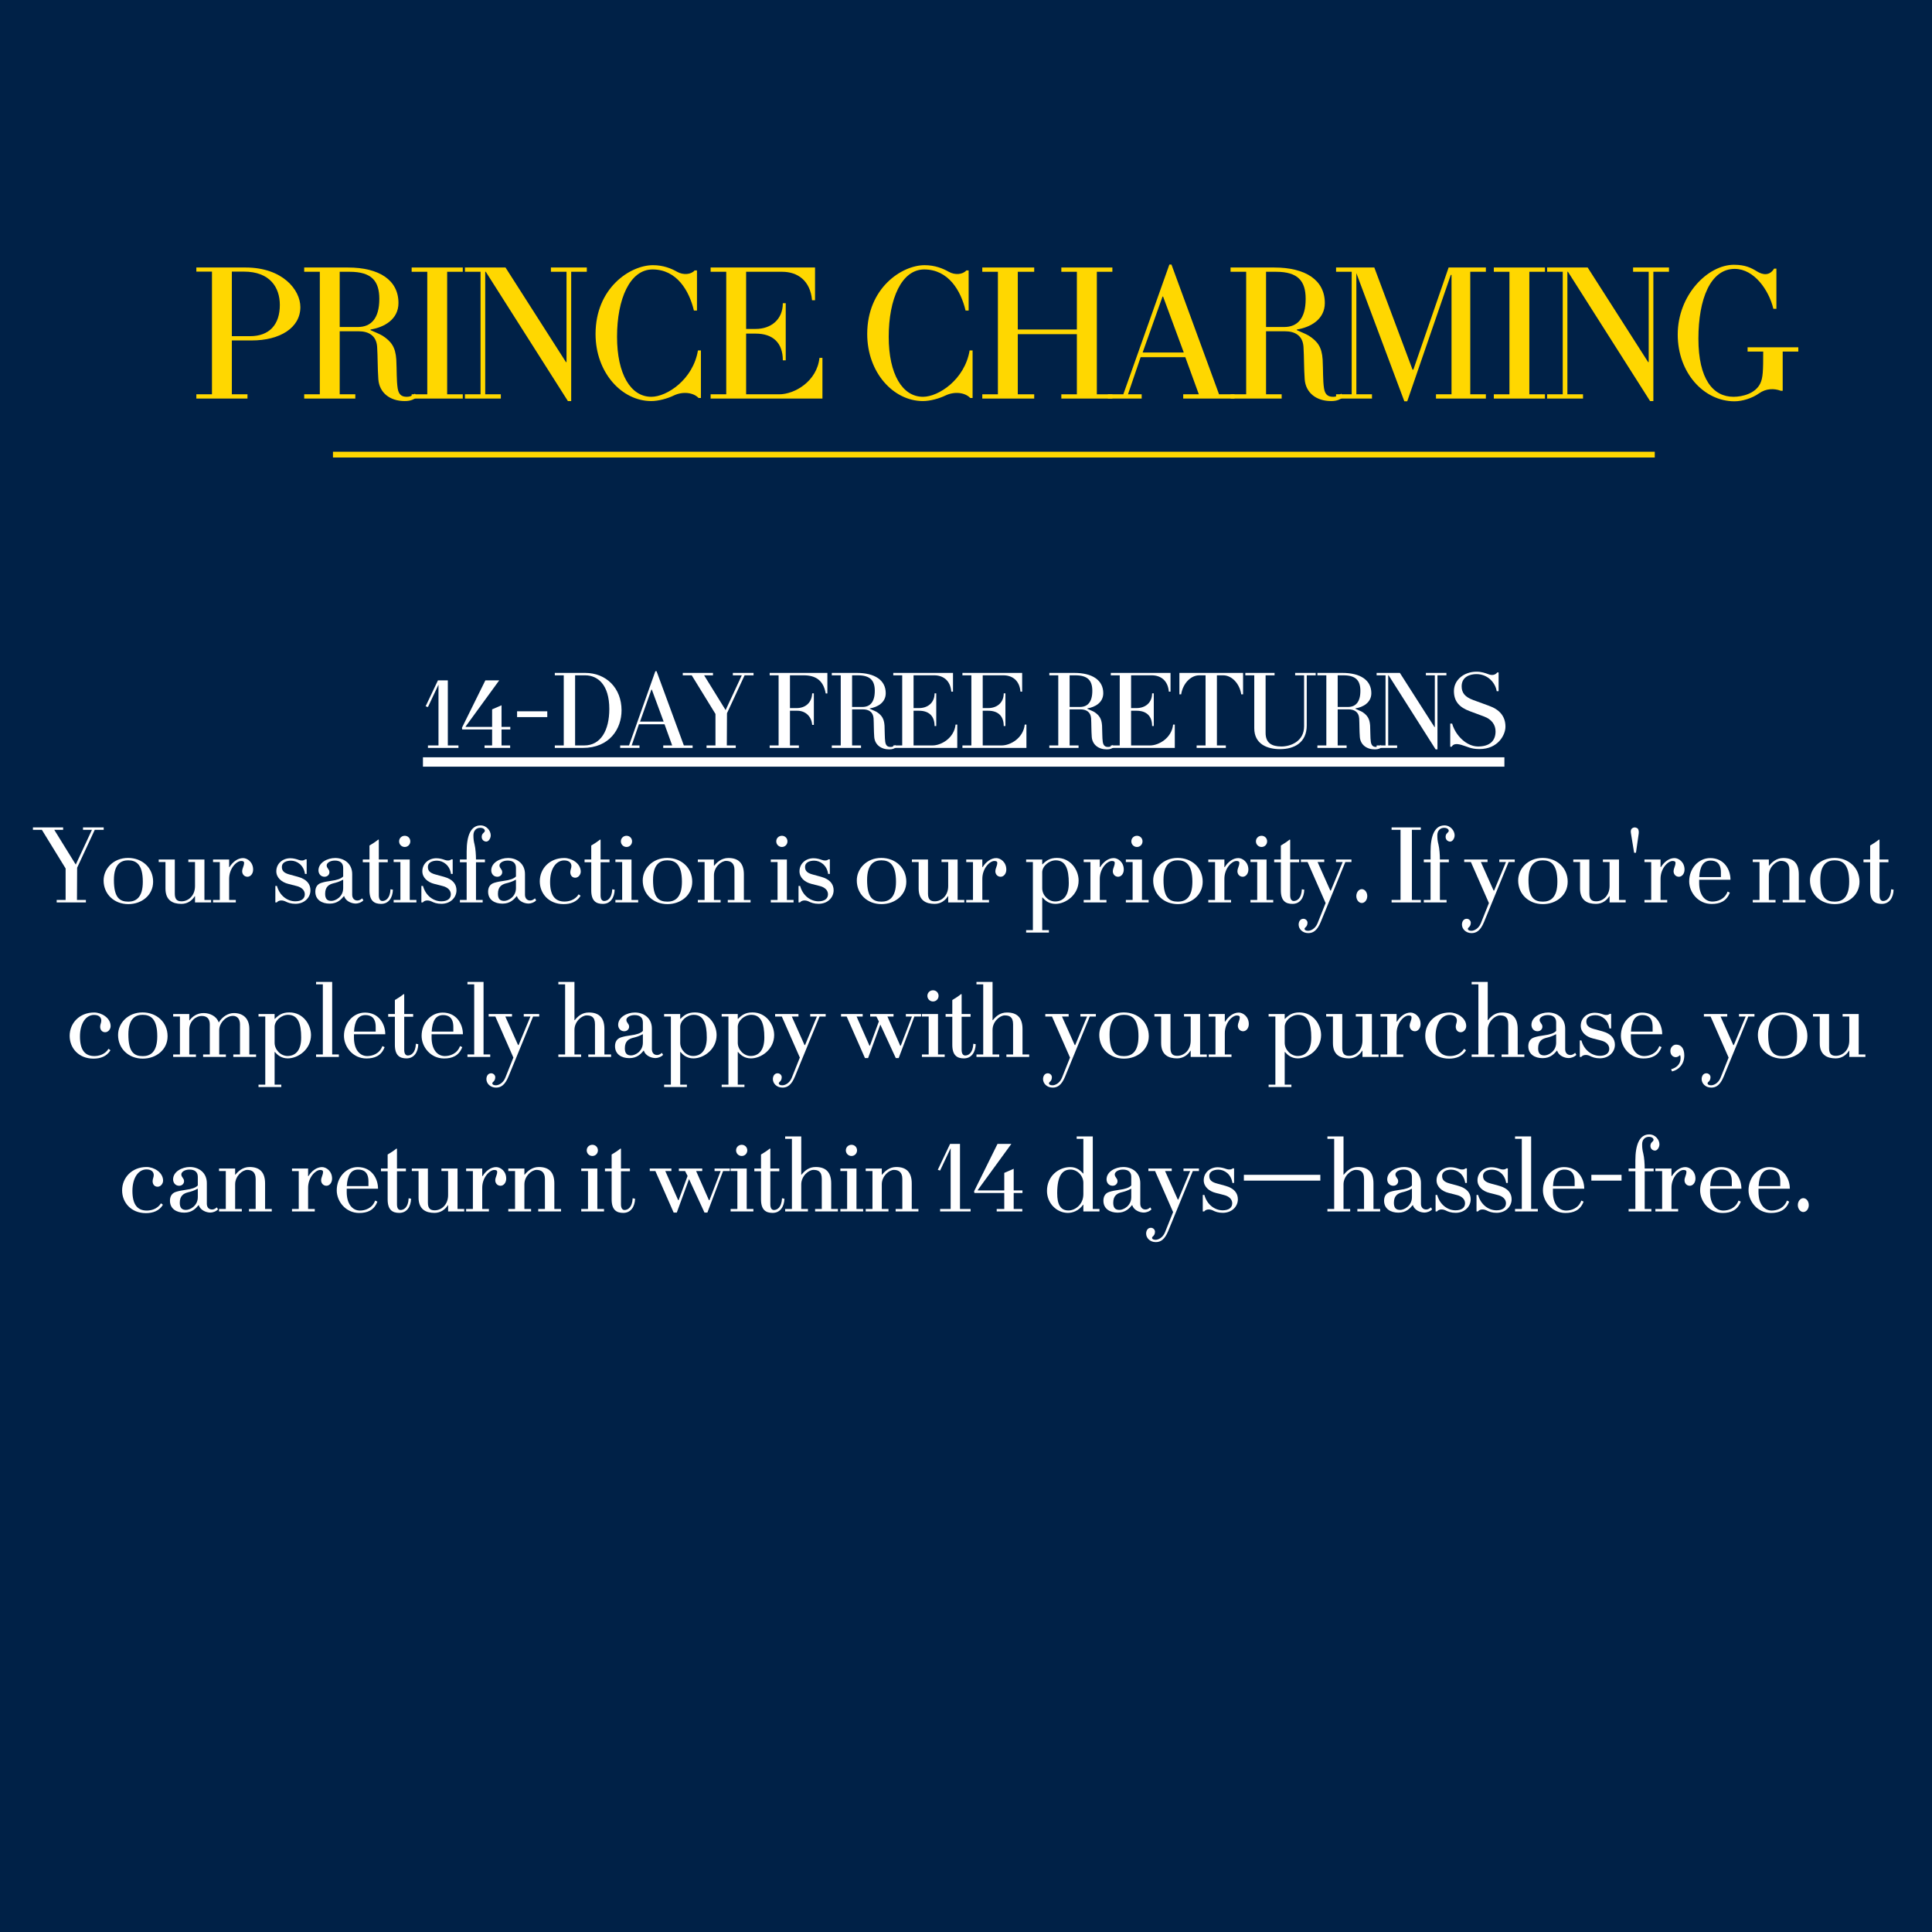 <svg version="1.0" preserveAspectRatio="xMidYMid meet" height="500" viewBox="0 0 375 375" zoomAndPan="magnify" width="500" xmlns:xlink="http://www.w3.org/1999/xlink" xmlns="http://www.w3.org/2000/svg"><defs><g></g><clipPath id="7698ebb963"><path clip-rule="nonzero" d="M 64.629 87.633 L 321.188 87.633 L 321.188 88.801 L 64.629 88.801 Z M 64.629 87.633"></path></clipPath></defs><rect fill-opacity="1" height="450" y="-37.5" fill="#ffffff" width="450" x="-37.5"></rect><rect fill-opacity="1" height="450" y="-37.5" fill="#002147" width="450" x="-37.5"></rect><g clip-path="url(#7698ebb963)"><path fill-rule="nonzero" fill-opacity="1" d="M 64.629 87.684 L 321.188 87.684 L 321.188 88.859 L 64.629 88.859 Z M 64.629 87.684" fill="#ffd700"></path></g><g fill-opacity="1" fill="#ffd700"><g transform="translate(36.753, 77.362)"><g><path d="M 21.547 -17.75 C 21.547 -21.125 18.062 -25.438 10.938 -25.438 L 1.359 -25.438 L 1.359 -24.641 L 4.391 -24.641 L 4.391 -0.828 L 1.359 -0.828 L 1.359 0 L 11.281 0 L 11.281 -0.828 L 8.25 -0.828 L 8.25 -11.281 L 12.109 -11.281 C 17.609 -11.281 21.547 -13.75 21.547 -17.75 Z M 17.562 -18.172 C 17.562 -14.344 15.516 -12.109 11.781 -12.109 L 8.25 -12.109 L 8.25 -24.641 L 10.594 -24.641 C 15.594 -24.641 17.562 -21.625 17.562 -18.172 Z M 17.562 -18.172"></path></g></g></g><g fill-opacity="1" fill="#ffd700"><g transform="translate(57.686, 77.362)"><g><path d="M 22.859 -0.953 C 22.297 -0.531 21.875 -0.344 21.312 -0.344 C 20.594 -0.344 19.719 -0.484 19.5 -2 C 19.266 -3.516 19.344 -5.453 19.234 -7.578 C 19.078 -10 18.25 -11.094 16.578 -12.188 C 15.984 -12.562 14.922 -12.953 14.234 -13.281 L 14.234 -13.406 C 16.812 -13.812 19.656 -15.328 19.656 -18.547 C 19.656 -22.984 15.938 -25.438 9.844 -25.438 L 1.359 -25.438 L 1.359 -24.609 L 4.391 -24.609 L 4.391 -0.828 L 1.359 -0.828 L 1.359 0 L 11.281 0 L 11.281 -0.828 L 8.25 -0.828 L 8.25 -13.062 L 11.922 -13.062 C 13.812 -13.062 15.375 -12.266 15.516 -10.031 C 15.641 -8.109 15.594 -5.906 15.75 -3.75 C 15.938 -1.141 17.984 0.484 20.859 0.484 C 22.031 0.484 22.562 0.188 23.25 -0.266 Z M 15.938 -19.344 C 15.938 -15.516 14.312 -13.891 11.781 -13.891 L 8.25 -13.891 L 8.25 -24.609 L 10.188 -24.609 C 14.469 -24.609 15.938 -22.797 15.938 -19.344 Z M 15.938 -19.344"></path></g></g></g><g fill-opacity="1" fill="#ffd700"><g transform="translate(78.543, 77.362)"><g><path d="M 11.281 -0.828 L 8.25 -0.828 L 8.25 -24.609 L 11.281 -24.609 L 11.281 -25.438 L 1.359 -25.438 L 1.359 -24.609 L 4.391 -24.609 L 4.391 -0.828 L 1.359 -0.828 L 1.359 0 L 11.281 0 Z M 11.281 -0.828"></path></g></g></g><g fill-opacity="1" fill="#ffd700"><g transform="translate(89.634, 77.362)"><g><path d="M 24.266 -25.438 L 17.297 -25.438 L 17.297 -24.609 L 20.328 -24.609 L 20.328 -7.078 L 20.219 -7.078 L 8.484 -25.438 L 0.609 -25.438 L 0.609 -24.609 L 3.641 -24.609 L 3.641 -0.828 L 0.609 -0.828 L 0.609 0 L 7.578 0 L 7.578 -0.828 L 4.547 -0.828 L 4.547 -24.609 L 4.656 -24.609 L 20.594 0.484 L 21.234 0.484 L 21.234 -24.609 L 24.266 -24.609 Z M 24.266 -25.438"></path></g></g></g><g fill-opacity="1" fill="#ffd700"><g transform="translate(113.33, 77.362)"><g><path d="M 22.719 -9.344 L 22.141 -9.344 C 21.203 -3.703 16.125 -0.344 13.094 -0.344 C 9.094 -0.344 6.438 -4.734 6.438 -12 C 6.438 -19.344 8.938 -25.062 13.328 -25.062 C 18.016 -25.062 20.438 -20.969 21.359 -17.078 L 21.953 -17.078 L 21.953 -24.875 L 21.5 -24.875 C 20.828 -24.078 19.312 -23.922 18.094 -24.609 C 16.969 -25.25 15.406 -25.891 13.406 -25.891 C 9.016 -25.891 2.266 -21.5 2.266 -12.531 C 2.266 -5.031 7.375 0.484 13.062 0.484 C 14.5 0.484 16.234 0 17.484 -0.609 C 19.234 -1.438 21.281 -1.172 22.266 -0.109 L 22.719 -0.109 Z M 22.719 -9.344"></path></g></g></g><g fill-opacity="1" fill="#ffd700"><g transform="translate(136.572, 77.362)"><g><path d="M 23.062 -7.906 L 22.484 -7.906 C 22 -3.328 17.641 -0.828 14.688 -0.828 L 8.25 -0.828 L 8.25 -12.609 L 10.109 -12.609 C 13.406 -12.609 15.375 -10.859 15.375 -7.422 L 15.938 -7.422 L 15.938 -18.516 L 15.375 -18.516 C 15.375 -15.297 13.031 -13.516 10.109 -13.516 L 8.25 -13.516 L 8.25 -24.609 L 15.25 -24.609 C 18.203 -24.609 20.703 -22.938 21.047 -19.078 L 21.625 -19.078 L 21.625 -25.438 L 1.359 -25.438 L 1.359 -24.609 L 4.391 -24.609 L 4.391 -0.828 L 1.359 -0.828 L 1.359 0 L 23.062 0 Z M 23.062 -7.906"></path></g></g></g><g fill-opacity="1" fill="#ffd700"><g transform="translate(160.042, 77.362)"><g></g></g></g><g fill-opacity="1" fill="#ffd700"><g transform="translate(166.06, 77.362)"><g><path d="M 22.719 -9.344 L 22.141 -9.344 C 21.203 -3.703 16.125 -0.344 13.094 -0.344 C 9.094 -0.344 6.438 -4.734 6.438 -12 C 6.438 -19.344 8.938 -25.062 13.328 -25.062 C 18.016 -25.062 20.438 -20.969 21.359 -17.078 L 21.953 -17.078 L 21.953 -24.875 L 21.5 -24.875 C 20.828 -24.078 19.312 -23.922 18.094 -24.609 C 16.969 -25.25 15.406 -25.891 13.406 -25.891 C 9.016 -25.891 2.266 -21.5 2.266 -12.531 C 2.266 -5.031 7.375 0.484 13.062 0.484 C 14.5 0.484 16.234 0 17.484 -0.609 C 19.234 -1.438 21.281 -1.172 22.266 -0.109 L 22.719 -0.109 Z M 22.719 -9.344"></path></g></g></g><g fill-opacity="1" fill="#ffd700"><g transform="translate(189.302, 77.362)"><g><path d="M 26.609 -0.828 L 23.594 -0.828 L 23.594 -24.609 L 26.609 -24.609 L 26.609 -25.438 L 16.703 -25.438 L 16.703 -24.609 L 19.719 -24.609 L 19.719 -13.406 L 8.25 -13.406 L 8.25 -24.609 L 11.438 -24.609 L 11.438 -25.438 L 1.359 -25.438 L 1.359 -24.609 L 4.391 -24.609 L 4.391 -0.828 L 1.359 -0.828 L 1.359 0 L 11.438 0 L 11.438 -0.828 L 8.25 -0.828 L 8.25 -12.5 L 19.719 -12.5 L 19.719 -0.828 L 16.703 -0.828 L 16.703 0 L 26.609 0 Z M 26.609 -0.828"></path></g></g></g><g fill-opacity="1" fill="#ffd700"><g transform="translate(215.724, 77.362)"><g><path d="M 23.891 -0.828 L 20.891 -0.828 L 11.656 -26.016 L 11.25 -26.016 L 2.312 -0.828 L -0.688 -0.828 L -0.688 0 L 5.875 0 L 5.875 -0.828 L 3.219 -0.828 L 5.672 -8.031 L 14.344 -8.031 L 16.969 -0.828 L 13.938 -0.828 L 13.938 0 L 23.891 0 Z M 6.062 -8.938 L 9.922 -19.797 L 10.031 -19.797 L 14.047 -8.938 Z M 6.062 -8.938"></path></g></g></g><g fill-opacity="1" fill="#ffd700"><g transform="translate(237.49, 77.362)"><g><path d="M 22.859 -0.953 C 22.297 -0.531 21.875 -0.344 21.312 -0.344 C 20.594 -0.344 19.719 -0.484 19.5 -2 C 19.266 -3.516 19.344 -5.453 19.234 -7.578 C 19.078 -10 18.25 -11.094 16.578 -12.188 C 15.984 -12.562 14.922 -12.953 14.234 -13.281 L 14.234 -13.406 C 16.812 -13.812 19.656 -15.328 19.656 -18.547 C 19.656 -22.984 15.938 -25.438 9.844 -25.438 L 1.359 -25.438 L 1.359 -24.609 L 4.391 -24.609 L 4.391 -0.828 L 1.359 -0.828 L 1.359 0 L 11.281 0 L 11.281 -0.828 L 8.25 -0.828 L 8.25 -13.062 L 11.922 -13.062 C 13.812 -13.062 15.375 -12.266 15.516 -10.031 C 15.641 -8.109 15.594 -5.906 15.75 -3.75 C 15.938 -1.141 17.984 0.484 20.859 0.484 C 22.031 0.484 22.562 0.188 23.25 -0.266 Z M 15.938 -19.344 C 15.938 -15.516 14.312 -13.891 11.781 -13.891 L 8.25 -13.891 L 8.25 -24.609 L 10.188 -24.609 C 14.469 -24.609 15.938 -22.797 15.938 -19.344 Z M 15.938 -19.344"></path></g></g></g><g fill-opacity="1" fill="#ffd700"><g transform="translate(258.347, 77.362)"><g><path d="M 30.062 -0.828 L 27.031 -0.828 L 27.031 -24.609 L 30.062 -24.609 L 30.062 -25.438 L 22.828 -25.438 L 15.984 -5.609 L 15.828 -5.609 L 8.406 -25.438 L 0.984 -25.438 L 0.984 -24.609 L 4.016 -24.609 L 4.016 -0.828 L 0.984 -0.828 L 0.984 0 L 7.953 0 L 7.953 -0.828 L 4.922 -0.828 L 4.922 -24.344 L 14.234 0.531 L 14.797 0.531 L 23.25 -24 L 23.391 -24 L 23.391 -0.828 L 20.375 -0.828 L 20.375 0 L 30.062 0 Z M 30.062 -0.828"></path></g></g></g><g fill-opacity="1" fill="#ffd700"><g transform="translate(288.592, 77.362)"><g><path d="M 11.281 -0.828 L 8.25 -0.828 L 8.25 -24.609 L 11.281 -24.609 L 11.281 -25.438 L 1.359 -25.438 L 1.359 -24.609 L 4.391 -24.609 L 4.391 -0.828 L 1.359 -0.828 L 1.359 0 L 11.281 0 Z M 11.281 -0.828"></path></g></g></g><g fill-opacity="1" fill="#ffd700"><g transform="translate(299.683, 77.362)"><g><path d="M 24.266 -25.438 L 17.297 -25.438 L 17.297 -24.609 L 20.328 -24.609 L 20.328 -7.078 L 20.219 -7.078 L 8.484 -25.438 L 0.609 -25.438 L 0.609 -24.609 L 3.641 -24.609 L 3.641 -0.828 L 0.609 -0.828 L 0.609 0 L 7.578 0 L 7.578 -0.828 L 4.547 -0.828 L 4.547 -24.609 L 4.656 -24.609 L 20.594 0.484 L 21.234 0.484 L 21.234 -24.609 L 24.266 -24.609 Z M 24.266 -25.438"></path></g></g></g><g fill-opacity="1" fill="#ffd700"><g transform="translate(323.379, 77.362)"><g><path d="M 25.672 -9.953 L 15.828 -9.953 L 15.828 -9.125 L 18.859 -9.125 C 18.859 -5.375 18.812 -4.016 18.281 -2.922 C 17.344 -0.984 14.844 -0.344 13.094 -0.344 C 9.125 -0.344 6.281 -3.781 6.281 -11.625 C 6.281 -19.344 8.625 -25.172 13.328 -25.172 C 17.109 -25.172 19.984 -21.016 20.828 -17.422 L 21.422 -17.422 L 21.422 -25.219 L 20.969 -25.219 C 20.109 -23.812 18.812 -23.969 17.641 -24.688 C 16.547 -25.359 15.406 -25.969 13.172 -25.969 C 8.109 -25.969 2.266 -20.109 2.266 -12.422 C 2.266 -5.031 7.312 0.531 13.281 0.531 C 14.844 0.531 16.734 -0.078 18.062 -1.016 C 19.391 -1.969 20.969 -2 22.266 -1.516 L 22.641 -1.516 L 22.641 -9.125 L 25.672 -9.125 Z M 25.672 -9.953"></path></g></g></g><path fill-rule="nonzero" fill-opacity="1" d="M 82.094 146.988 L 292.004 146.988 L 292.004 148.809 L 82.094 148.809 Z M 82.094 146.988" fill="#ffffff"></path><g fill-opacity="1" fill="#ffffff"><g transform="translate(82.095, 145.173)"><g><path d="M 6.891 -0.484 L 4.828 -0.484 L 4.828 -13.109 L 2.906 -13.109 L 0.516 -8.078 L 0.969 -7.938 L 3.016 -12.281 L 3.016 -0.484 L 0.969 -0.484 L 0.969 0 L 6.891 0 Z M 6.891 -0.484"></path></g></g></g><g fill-opacity="1" fill="#ffffff"><g transform="translate(89.175, 145.173)"><g><path d="M 9.875 -4.078 L 8.172 -4.078 L 8.172 -8.281 L 6.344 -7.484 L 6.344 -4.078 L 1.234 -4.078 L 1.188 -4.141 L 7.719 -13.109 L 5.031 -13.109 L 0.484 -3.906 L 0.547 -3.578 L 6.344 -3.578 L 6.344 -0.484 L 4.875 -0.484 L 4.875 0 L 9.844 0 L 9.844 -0.484 L 8.172 -0.484 L 8.172 -3.578 L 9.875 -3.578 Z M 9.875 -4.078"></path></g></g></g><g fill-opacity="1" fill="#ffffff"><g transform="translate(99.178, 145.173)"><g><path d="M 7.047 -7.109 L 1.188 -7.109 L 1.188 -5.984 L 7.047 -5.984 Z M 7.047 -7.109"></path></g></g></g><g fill-opacity="1" fill="#ffffff"><g transform="translate(106.908, 145.173)"><g><path d="M 13.734 -7.297 C 13.734 -11.609 10.766 -14.562 6.672 -14.562 L 0.781 -14.562 L 0.781 -14.094 L 2.516 -14.094 L 2.516 -0.484 L 0.781 -0.484 L 0.781 0 L 6.203 0 C 11.406 0 13.734 -3.703 13.734 -7.297 Z M 11.359 -7.562 C 11.359 -3.375 9.672 -0.484 6.5 -0.484 L 4.719 -0.484 L 4.719 -14.094 L 6.656 -14.094 C 9.125 -14.094 11.359 -12.266 11.359 -7.562 Z M 11.359 -7.562"></path></g></g></g><g fill-opacity="1" fill="#ffffff"><g transform="translate(120.766, 145.173)"><g><path d="M 13.672 -0.484 L 11.969 -0.484 L 6.672 -14.891 L 6.438 -14.891 L 1.328 -0.484 L -0.391 -0.484 L -0.391 0 L 3.359 0 L 3.359 -0.484 L 1.844 -0.484 L 3.25 -4.594 L 8.219 -4.594 L 9.703 -0.484 L 7.969 -0.484 L 7.969 0 L 13.672 0 Z M 3.469 -5.109 L 5.672 -11.328 L 5.75 -11.328 L 8.047 -5.109 Z M 3.469 -5.109"></path></g></g></g><g fill-opacity="1" fill="#ffffff"><g transform="translate(133.216, 145.173)"><g><path d="M 13.047 -14.562 L 9.031 -14.562 L 9.031 -14.094 L 10.766 -14.094 L 7.625 -7.344 L 3.453 -14.094 L 5.172 -14.094 L 5.172 -14.562 L -0.688 -14.562 L -0.688 -14.094 L 1.047 -14.094 L 5.656 -6.594 L 5.656 -0.484 L 3.922 -0.484 L 3.922 0 L 9.594 0 L 9.594 -0.484 L 7.859 -0.484 L 7.891 -6.734 L 11.312 -14.094 L 13.047 -14.094 Z M 13.047 -14.562"></path></g></g></g><g fill-opacity="1" fill="#ffffff"><g transform="translate(145.168, 145.173)"><g></g></g></g><g fill-opacity="1" fill="#ffffff"><g transform="translate(148.611, 145.173)"><g><path d="M 11.984 -14.562 L 0.781 -14.562 L 0.781 -14.094 L 2.516 -14.094 L 2.516 -0.484 L 0.781 -0.484 L 0.781 0 L 6.453 0 L 6.453 -0.484 L 4.719 -0.484 L 4.719 -7.219 L 6.156 -7.219 C 7.688 -7.219 8.906 -6.156 9.031 -4.469 L 9.359 -4.469 L 9.359 -10.594 L 9.031 -10.594 C 8.953 -8.75 7.688 -7.734 6.031 -7.734 L 4.719 -7.734 L 4.719 -14.094 L 7.391 -14.094 C 9.672 -14.094 11.219 -13.141 11.656 -10.578 L 11.984 -10.578 Z M 11.984 -14.562"></path></g></g></g><g fill-opacity="1" fill="#ffffff"><g transform="translate(160.671, 145.173)"><g><path d="M 13.094 -0.547 C 12.766 -0.297 12.531 -0.188 12.203 -0.188 C 11.797 -0.188 11.297 -0.281 11.156 -1.156 C 11.031 -2.016 11.078 -3.125 11.016 -4.328 C 10.922 -5.719 10.453 -6.344 9.5 -6.984 C 9.141 -7.188 8.531 -7.406 8.156 -7.609 L 8.156 -7.672 C 9.625 -7.906 11.25 -8.781 11.25 -10.625 C 11.25 -13.156 9.125 -14.562 5.641 -14.562 L 0.781 -14.562 L 0.781 -14.094 L 2.516 -14.094 L 2.516 -0.484 L 0.781 -0.484 L 0.781 0 L 6.453 0 L 6.453 -0.484 L 4.719 -0.484 L 4.719 -7.484 L 6.828 -7.484 C 7.906 -7.484 8.797 -7.016 8.891 -5.75 C 8.953 -4.641 8.922 -3.375 9.016 -2.141 C 9.125 -0.656 10.297 0.281 11.938 0.281 C 12.609 0.281 12.922 0.109 13.312 -0.156 Z M 9.125 -11.078 C 9.125 -8.891 8.188 -7.953 6.734 -7.953 L 4.719 -7.953 L 4.719 -14.094 L 5.828 -14.094 C 8.281 -14.094 9.125 -13.047 9.125 -11.078 Z M 9.125 -11.078"></path></g></g></g><g fill-opacity="1" fill="#ffffff"><g transform="translate(172.602, 145.173)"><g><path d="M 13.203 -4.531 L 12.875 -4.531 C 12.594 -1.906 10.094 -0.484 8.406 -0.484 L 4.719 -0.484 L 4.719 -7.219 L 5.781 -7.219 C 7.672 -7.219 8.797 -6.219 8.797 -4.25 L 9.125 -4.25 L 9.125 -10.594 L 8.797 -10.594 C 8.797 -8.75 7.453 -7.734 5.781 -7.734 L 4.719 -7.734 L 4.719 -14.094 L 8.734 -14.094 C 10.422 -14.094 11.859 -13.141 12.047 -10.922 L 12.375 -10.922 L 12.375 -14.562 L 0.781 -14.562 L 0.781 -14.094 L 2.516 -14.094 L 2.516 -0.484 L 0.781 -0.484 L 0.781 0 L 13.203 0 Z M 13.203 -4.531"></path></g></g></g><g fill-opacity="1" fill="#ffffff"><g transform="translate(186.026, 145.173)"><g><path d="M 13.203 -4.531 L 12.875 -4.531 C 12.594 -1.906 10.094 -0.484 8.406 -0.484 L 4.719 -0.484 L 4.719 -7.219 L 5.781 -7.219 C 7.672 -7.219 8.797 -6.219 8.797 -4.25 L 9.125 -4.25 L 9.125 -10.594 L 8.797 -10.594 C 8.797 -8.75 7.453 -7.734 5.781 -7.734 L 4.719 -7.734 L 4.719 -14.094 L 8.734 -14.094 C 10.422 -14.094 11.859 -13.141 12.047 -10.922 L 12.375 -10.922 L 12.375 -14.562 L 0.781 -14.562 L 0.781 -14.094 L 2.516 -14.094 L 2.516 -0.484 L 0.781 -0.484 L 0.781 0 L 13.203 0 Z M 13.203 -4.531"></path></g></g></g><g fill-opacity="1" fill="#ffffff"><g transform="translate(199.451, 145.173)"><g></g></g></g><g fill-opacity="1" fill="#ffffff"><g transform="translate(202.893, 145.173)"><g><path d="M 13.094 -0.547 C 12.766 -0.297 12.531 -0.188 12.203 -0.188 C 11.797 -0.188 11.297 -0.281 11.156 -1.156 C 11.031 -2.016 11.078 -3.125 11.016 -4.328 C 10.922 -5.719 10.453 -6.344 9.5 -6.984 C 9.141 -7.188 8.531 -7.406 8.156 -7.609 L 8.156 -7.672 C 9.625 -7.906 11.25 -8.781 11.25 -10.625 C 11.25 -13.156 9.125 -14.562 5.641 -14.562 L 0.781 -14.562 L 0.781 -14.094 L 2.516 -14.094 L 2.516 -0.484 L 0.781 -0.484 L 0.781 0 L 6.453 0 L 6.453 -0.484 L 4.719 -0.484 L 4.719 -7.484 L 6.828 -7.484 C 7.906 -7.484 8.797 -7.016 8.891 -5.75 C 8.953 -4.641 8.922 -3.375 9.016 -2.141 C 9.125 -0.656 10.297 0.281 11.938 0.281 C 12.609 0.281 12.922 0.109 13.312 -0.156 Z M 9.125 -11.078 C 9.125 -8.891 8.188 -7.953 6.734 -7.953 L 4.719 -7.953 L 4.719 -14.094 L 5.828 -14.094 C 8.281 -14.094 9.125 -13.047 9.125 -11.078 Z M 9.125 -11.078"></path></g></g></g><g fill-opacity="1" fill="#ffffff"><g transform="translate(214.824, 145.173)"><g><path d="M 13.203 -4.531 L 12.875 -4.531 C 12.594 -1.906 10.094 -0.484 8.406 -0.484 L 4.719 -0.484 L 4.719 -7.219 L 5.781 -7.219 C 7.672 -7.219 8.797 -6.219 8.797 -4.25 L 9.125 -4.25 L 9.125 -10.594 L 8.797 -10.594 C 8.797 -8.75 7.453 -7.734 5.781 -7.734 L 4.719 -7.734 L 4.719 -14.094 L 8.734 -14.094 C 10.422 -14.094 11.859 -13.141 12.047 -10.922 L 12.375 -10.922 L 12.375 -14.562 L 0.781 -14.562 L 0.781 -14.094 L 2.516 -14.094 L 2.516 -0.484 L 0.781 -0.484 L 0.781 0 L 13.203 0 Z M 13.203 -4.531"></path></g></g></g><g fill-opacity="1" fill="#ffffff"><g transform="translate(228.249, 145.173)"><g><path d="M 13.031 -14.562 L 0.672 -14.562 L 0.672 -10.406 L 1.016 -10.406 C 1.328 -12.438 2.812 -14.094 4.531 -14.094 L 5.75 -14.094 L 5.75 -0.484 L 4.016 -0.484 L 4.016 0 L 9.688 0 L 9.688 -0.484 L 7.953 -0.484 L 7.953 -14.094 L 9.172 -14.094 C 10.875 -14.094 12.375 -12.438 12.672 -10.406 L 13.031 -10.406 Z M 13.031 -14.562"></path></g></g></g><g fill-opacity="1" fill="#ffffff"><g transform="translate(241.045, 145.173)"><g><path d="M 14.328 -14.562 L 10.344 -14.562 L 10.344 -14.094 L 12.078 -14.094 L 12.078 -4.203 C 12.078 -1.219 9.391 -0.281 7.688 -0.281 C 5.812 -0.281 4.609 -0.953 4.609 -2.906 L 4.609 -14.094 L 6.344 -14.094 L 6.344 -14.562 L 0.672 -14.562 L 0.672 -14.094 L 2.406 -14.094 L 2.406 -3.828 C 2.406 -0.766 4.891 0.234 7.406 0.234 C 10.234 0.234 12.594 -1.078 12.594 -4.375 L 12.594 -14.094 L 14.328 -14.094 Z M 14.328 -14.562"></path></g></g></g><g fill-opacity="1" fill="#ffffff"><g transform="translate(254.925, 145.173)"><g><path d="M 13.094 -0.547 C 12.766 -0.297 12.531 -0.188 12.203 -0.188 C 11.797 -0.188 11.297 -0.281 11.156 -1.156 C 11.031 -2.016 11.078 -3.125 11.016 -4.328 C 10.922 -5.719 10.453 -6.344 9.5 -6.984 C 9.141 -7.188 8.531 -7.406 8.156 -7.609 L 8.156 -7.672 C 9.625 -7.906 11.25 -8.781 11.25 -10.625 C 11.25 -13.156 9.125 -14.562 5.641 -14.562 L 0.781 -14.562 L 0.781 -14.094 L 2.516 -14.094 L 2.516 -0.484 L 0.781 -0.484 L 0.781 0 L 6.453 0 L 6.453 -0.484 L 4.719 -0.484 L 4.719 -7.484 L 6.828 -7.484 C 7.906 -7.484 8.797 -7.016 8.891 -5.75 C 8.953 -4.641 8.922 -3.375 9.016 -2.141 C 9.125 -0.656 10.297 0.281 11.938 0.281 C 12.609 0.281 12.922 0.109 13.312 -0.156 Z M 9.125 -11.078 C 9.125 -8.891 8.188 -7.953 6.734 -7.953 L 4.719 -7.953 L 4.719 -14.094 L 5.828 -14.094 C 8.281 -14.094 9.125 -13.047 9.125 -11.078 Z M 9.125 -11.078"></path></g></g></g><g fill-opacity="1" fill="#ffffff"><g transform="translate(266.856, 145.173)"><g><path d="M 13.891 -14.562 L 9.906 -14.562 L 9.906 -14.094 L 11.641 -14.094 L 11.641 -4.047 L 11.578 -4.047 L 4.859 -14.562 L 0.344 -14.562 L 0.344 -14.094 L 2.078 -14.094 L 2.078 -0.484 L 0.344 -0.484 L 0.344 0 L 4.328 0 L 4.328 -0.484 L 2.594 -0.484 L 2.594 -14.094 L 2.672 -14.094 L 11.797 0.281 L 12.156 0.281 L 12.156 -14.094 L 13.891 -14.094 Z M 13.891 -14.562"></path></g></g></g><g fill-opacity="1" fill="#ffffff"><g transform="translate(280.41, 145.173)"><g><path d="M 11.797 -4.125 C 11.797 -6.203 10.578 -7.484 8.578 -8.188 L 5.547 -9.297 C 3.906 -9.906 3.297 -10.703 3.297 -11.969 C 3.297 -13.812 4.922 -14.328 6.156 -14.328 C 8.469 -14.328 9.875 -12.531 10.094 -11.016 L 10.469 -11.016 L 10.469 -14.656 L 10.203 -14.656 C 9.812 -14.125 9.172 -14.047 8.516 -14.297 C 7.859 -14.547 7.156 -14.797 6.172 -14.797 C 3.766 -14.797 1.797 -13.219 1.797 -11.047 C 1.797 -8.969 2.906 -7.859 4.891 -7.125 L 7.625 -6.109 C 9.141 -5.547 9.875 -4.484 9.875 -3.203 C 9.875 -1.328 8.688 -0.281 6.484 -0.281 C 4.297 -0.281 2.125 -2.344 1.453 -4.719 L 1.078 -4.719 L 1.078 -0.234 L 1.359 -0.234 C 1.641 -0.719 2.125 -0.891 3.188 -0.609 C 4.422 -0.266 5.047 0.219 6.766 0.219 C 10.359 0.219 11.797 -2.531 11.797 -4.125 Z M 11.797 -4.125"></path></g></g></g><g fill-opacity="1" fill="#ffffff"><g transform="translate(7.08, 175.162)"><g><path d="M 13.047 -14.562 L 9.031 -14.562 L 9.031 -14.094 L 10.766 -14.094 L 7.625 -7.344 L 3.453 -14.094 L 5.172 -14.094 L 5.172 -14.562 L -0.688 -14.562 L -0.688 -14.094 L 1.047 -14.094 L 5.656 -6.594 L 5.656 -0.484 L 3.922 -0.484 L 3.922 0 L 9.594 0 L 9.594 -0.484 L 7.859 -0.484 L 7.891 -6.734 L 11.312 -14.094 L 13.047 -14.094 Z M 13.047 -14.562"></path></g></g></g><g fill-opacity="1" fill="#ffffff"><g transform="translate(19.032, 175.162)"><g><path d="M 10.688 -4.016 C 10.688 -6.766 8.531 -8.641 5.828 -8.641 C 2.984 -8.641 1.078 -6.547 1.078 -4.266 C 1.078 -1.609 3.125 0.328 5.875 0.328 C 8.453 0.328 10.688 -1.391 10.688 -4.016 Z M 8.688 -4.016 C 8.688 -0.844 7.266 -0.156 5.875 -0.156 C 4.219 -0.156 3.078 -0.891 3.078 -4.359 C 3.078 -7.578 4.578 -8.172 5.844 -8.172 C 7.328 -8.172 8.688 -7.484 8.688 -4.016 Z M 8.688 -4.016"></path></g></g></g><g fill-opacity="1" fill="#ffffff"><g transform="translate(30.118, 175.162)"><g><path d="M 10.859 -0.484 L 9.562 -0.484 L 9.562 -8.328 L 6.438 -8.328 L 6.438 -7.844 L 7.734 -7.844 L 7.734 -3.188 C 7.734 -1.25 6.391 -0.219 5.141 -0.219 C 4.406 -0.219 3.812 -0.453 3.812 -1.688 L 3.812 -8.328 L 0.688 -8.328 L 0.688 -7.844 L 2 -7.844 L 2 -2.688 C 2 -0.406 3.406 0.281 5.094 0.281 C 6.328 0.281 7.219 -0.438 7.688 -1.219 L 7.734 -1.188 L 7.734 0 L 10.859 0 Z M 10.859 -0.484"></path></g></g></g><g fill-opacity="1" fill="#ffffff"><g transform="translate(40.663, 175.162)"><g><path d="M 8.469 -6.375 C 8.469 -7.828 7.344 -8.609 6.516 -8.609 C 5.469 -8.609 4.5 -7.859 3.875 -6.844 L 3.812 -6.875 L 3.812 -8.328 L 0.688 -8.328 L 0.688 -7.828 L 2 -7.828 L 2 -0.484 L 0.688 -0.484 L 0.688 0 L 5.109 0 L 5.109 -0.484 L 3.812 -0.484 L 3.812 -4.578 C 3.812 -6.656 5.281 -8.047 6.141 -8.047 C 6.516 -8.047 6.719 -7.953 6.719 -7.672 C 6.719 -7.453 6.656 -7.188 6.547 -6.906 C 6.438 -6.625 6.344 -6.328 6.344 -6.031 C 6.344 -5.5 6.734 -4.984 7.375 -4.984 C 7.953 -4.984 8.469 -5.562 8.469 -6.375 Z M 8.469 -6.375"></path></g></g></g><g fill-opacity="1" fill="#ffffff"><g transform="translate(48.847, 175.162)"><g></g></g></g><g fill-opacity="1" fill="#ffffff"><g transform="translate(52.289, 175.162)"><g><path d="M 7.969 -2.359 C 7.969 -3.516 7.297 -4.484 5.562 -4.969 L 3.906 -5.422 C 2.797 -5.719 2.422 -6.156 2.422 -6.906 C 2.422 -7.766 3.297 -8.109 4.188 -8.109 C 5.359 -8.109 6.672 -7.234 6.906 -5.531 L 7.234 -5.531 L 7.234 -8.359 L 6.953 -8.359 C 6.734 -8.109 6.172 -8.078 5.75 -8.234 C 5.312 -8.391 4.719 -8.578 4.078 -8.578 C 2.5 -8.578 1.344 -7.484 1.344 -6.047 C 1.344 -4.812 2.359 -3.922 3.688 -3.594 L 5.219 -3.203 C 6.281 -2.953 6.875 -2.344 6.875 -1.578 C 6.875 -0.688 6.141 -0.219 5.031 -0.219 C 3.547 -0.219 2 -1.25 1.469 -3.203 L 1.156 -3.203 L 1.156 0 L 1.438 0 C 1.719 -0.391 2.391 -0.516 3.062 -0.219 C 3.594 0.047 4.156 0.266 5.047 0.266 C 6.812 0.266 7.969 -0.953 7.969 -2.359 Z M 7.969 -2.359"></path></g></g></g><g fill-opacity="1" fill="#ffffff"><g transform="translate(60.236, 175.162)"><g><path d="M 10.062 -0.797 C 9.797 -0.562 9.5 -0.375 9.141 -0.375 C 8.5 -0.375 8.125 -0.828 8.125 -1.5 L 8.125 -5.5 C 8.125 -7.547 6.547 -8.625 4.828 -8.625 C 3.312 -8.625 1.578 -7.734 1.578 -6.219 C 1.578 -5.562 2.031 -4.984 2.75 -4.984 C 3.359 -4.984 3.703 -5.438 3.703 -5.844 C 3.703 -6.219 3.578 -6.328 3.453 -6.516 C 3.312 -6.719 3.172 -6.906 3.172 -7.188 C 3.172 -7.625 3.766 -8.125 4.766 -8.125 C 5.781 -8.125 6.375 -7.656 6.375 -6.703 L 6.375 -5.047 C 5.984 -4.594 5.094 -4.328 4.094 -4.203 C 3.312 -4.094 2.703 -3.984 2.125 -3.797 C 1.234 -3.516 0.969 -2.797 0.969 -2.078 C 0.969 -0.516 2.234 0.234 3.75 0.234 C 5.266 0.234 6 -0.609 6.516 -1.219 L 6.562 -1.219 C 6.844 -0.281 7.938 0.219 8.828 0.219 C 9.234 0.219 9.922 0.016 10.297 -0.406 Z M 6.375 -2.781 C 6.375 -1.078 4.875 -0.297 4.094 -0.297 C 3.344 -0.297 2.875 -0.625 2.875 -1.672 C 2.875 -3.062 3.625 -3.484 4.438 -3.703 C 5.141 -3.875 5.656 -4.031 6.328 -4.406 L 6.375 -4.375 Z M 6.375 -2.781"></path></g></g></g><g fill-opacity="1" fill="#ffffff"><g transform="translate(70.044, 175.162)"><g><path d="M 5.75 -2.562 C 5.672 -0.719 4.766 -0.281 4.188 -0.281 C 3.734 -0.281 3.484 -0.656 3.484 -1.391 L 3.484 -7.797 L 5.219 -7.797 L 5.219 -8.328 L 3.484 -8.328 L 3.484 -12.156 L 3.375 -12.203 C 2.922 -11.828 2.25 -11.375 1.672 -11.047 L 1.672 -8.328 L 0.375 -8.328 L 0.375 -7.797 L 1.672 -7.797 L 1.672 -2.344 C 1.672 -0.281 2.625 0.281 3.922 0.281 C 5.438 0.281 6.172 -0.969 6.219 -2.469 Z M 5.75 -2.562"></path></g></g></g><g fill-opacity="1" fill="#ffffff"><g transform="translate(75.717, 175.162)"><g><path d="M 3.922 -11.859 C 3.922 -12.469 3.453 -12.938 2.844 -12.938 C 2.234 -12.938 1.75 -12.469 1.75 -11.859 C 1.75 -11.25 2.234 -10.766 2.844 -10.766 C 3.453 -10.766 3.922 -11.25 3.922 -11.859 Z M 5.109 -0.484 L 3.812 -0.484 L 3.812 -8.328 L 0.688 -8.328 L 0.688 -7.844 L 2 -7.844 L 2 -0.484 L 0.688 -0.484 L 0.688 0 L 5.109 0 Z M 5.109 -0.484"></path></g></g></g><g fill-opacity="1" fill="#ffffff"><g transform="translate(80.632, 175.162)"><g><path d="M 7.969 -2.359 C 7.969 -3.516 7.297 -4.484 5.562 -4.969 L 3.906 -5.422 C 2.797 -5.719 2.422 -6.156 2.422 -6.906 C 2.422 -7.766 3.297 -8.109 4.188 -8.109 C 5.359 -8.109 6.672 -7.234 6.906 -5.531 L 7.234 -5.531 L 7.234 -8.359 L 6.953 -8.359 C 6.734 -8.109 6.172 -8.078 5.75 -8.234 C 5.312 -8.391 4.719 -8.578 4.078 -8.578 C 2.5 -8.578 1.344 -7.484 1.344 -6.047 C 1.344 -4.812 2.359 -3.922 3.688 -3.594 L 5.219 -3.203 C 6.281 -2.953 6.875 -2.344 6.875 -1.578 C 6.875 -0.688 6.141 -0.219 5.031 -0.219 C 3.547 -0.219 2 -1.25 1.469 -3.203 L 1.156 -3.203 L 1.156 0 L 1.438 0 C 1.719 -0.391 2.391 -0.516 3.062 -0.219 C 3.594 0.047 4.156 0.266 5.047 0.266 C 6.812 0.266 7.969 -0.953 7.969 -2.359 Z M 7.969 -2.359"></path></g></g></g><g fill-opacity="1" fill="#ffffff"><g transform="translate(88.578, 175.162)"><g><path d="M 6.672 -13.031 C 6.672 -13.891 5.891 -14.953 4.703 -14.953 C 2.797 -14.953 2 -12.953 2 -9.875 L 2 -8.328 L 0.688 -8.328 L 0.688 -7.797 L 2 -7.797 L 2 -0.484 L 0.688 -0.484 L 0.688 0 L 5.109 0 L 5.109 -0.484 L 3.812 -0.484 L 3.812 -7.797 L 5.547 -7.797 L 5.547 -8.328 L 3.812 -8.328 C 3.812 -9.172 3.734 -10.453 3.531 -11.266 C 3.375 -11.875 3.312 -12.312 3.312 -13.031 C 3.312 -13.953 3.875 -14.484 4.641 -14.484 C 5.047 -14.484 5.328 -14.344 5.469 -14.125 C 5.547 -13.984 5.562 -13.828 5.438 -13.672 C 5.25 -13.453 4.922 -13.281 4.922 -12.719 C 4.922 -12.156 5.359 -11.812 5.812 -11.812 C 6.266 -11.812 6.672 -12.438 6.672 -13.031 Z M 6.672 -13.031"></path></g></g></g><g fill-opacity="1" fill="#ffffff"><g transform="translate(93.774, 175.162)"><g><path d="M 10.062 -0.797 C 9.797 -0.562 9.5 -0.375 9.141 -0.375 C 8.5 -0.375 8.125 -0.828 8.125 -1.5 L 8.125 -5.5 C 8.125 -7.547 6.547 -8.625 4.828 -8.625 C 3.312 -8.625 1.578 -7.734 1.578 -6.219 C 1.578 -5.562 2.031 -4.984 2.75 -4.984 C 3.359 -4.984 3.703 -5.438 3.703 -5.844 C 3.703 -6.219 3.578 -6.328 3.453 -6.516 C 3.312 -6.719 3.172 -6.906 3.172 -7.188 C 3.172 -7.625 3.766 -8.125 4.766 -8.125 C 5.781 -8.125 6.375 -7.656 6.375 -6.703 L 6.375 -5.047 C 5.984 -4.594 5.094 -4.328 4.094 -4.203 C 3.312 -4.094 2.703 -3.984 2.125 -3.797 C 1.234 -3.516 0.969 -2.797 0.969 -2.078 C 0.969 -0.516 2.234 0.234 3.75 0.234 C 5.266 0.234 6 -0.609 6.516 -1.219 L 6.562 -1.219 C 6.844 -0.281 7.938 0.219 8.828 0.219 C 9.234 0.219 9.922 0.016 10.297 -0.406 Z M 6.375 -2.781 C 6.375 -1.078 4.875 -0.297 4.094 -0.297 C 3.344 -0.297 2.875 -0.625 2.875 -1.672 C 2.875 -3.062 3.625 -3.484 4.438 -3.703 C 5.141 -3.875 5.656 -4.031 6.328 -4.406 L 6.375 -4.375 Z M 6.375 -2.781"></path></g></g></g><g fill-opacity="1" fill="#ffffff"><g transform="translate(103.583, 175.162)"><g><path d="M 9.141 -5.984 C 9.141 -7.578 7.375 -8.625 5.938 -8.625 C 3.078 -8.625 1.188 -6.547 1.188 -4.094 C 1.188 -1.734 2.922 0.328 5.812 0.328 C 7.125 0.328 8.406 -0.094 9.109 -1.297 L 8.734 -1.578 C 8 -0.406 6.734 -0.172 5.984 -0.172 C 4.203 -0.172 3.188 -1.281 3.188 -3.984 C 3.188 -6.5 4.328 -8.156 5.922 -8.156 C 6.984 -8.156 7.328 -7.578 7.328 -7.062 C 7.328 -6.609 7.109 -6.344 7.109 -5.875 C 7.109 -5.281 7.453 -4.797 8.078 -4.797 C 8.672 -4.797 9.141 -5.391 9.141 -5.984 Z M 9.141 -5.984"></path></g></g></g><g fill-opacity="1" fill="#ffffff"><g transform="translate(113.088, 175.162)"><g><path d="M 5.75 -2.562 C 5.672 -0.719 4.766 -0.281 4.188 -0.281 C 3.734 -0.281 3.484 -0.656 3.484 -1.391 L 3.484 -7.797 L 5.219 -7.797 L 5.219 -8.328 L 3.484 -8.328 L 3.484 -12.156 L 3.375 -12.203 C 2.922 -11.828 2.25 -11.375 1.672 -11.047 L 1.672 -8.328 L 0.375 -8.328 L 0.375 -7.797 L 1.672 -7.797 L 1.672 -2.344 C 1.672 -0.281 2.625 0.281 3.922 0.281 C 5.438 0.281 6.172 -0.969 6.219 -2.469 Z M 5.75 -2.562"></path></g></g></g><g fill-opacity="1" fill="#ffffff"><g transform="translate(118.761, 175.162)"><g><path d="M 3.922 -11.859 C 3.922 -12.469 3.453 -12.938 2.844 -12.938 C 2.234 -12.938 1.75 -12.469 1.75 -11.859 C 1.75 -11.25 2.234 -10.766 2.844 -10.766 C 3.453 -10.766 3.922 -11.25 3.922 -11.859 Z M 5.109 -0.484 L 3.812 -0.484 L 3.812 -8.328 L 0.688 -8.328 L 0.688 -7.844 L 2 -7.844 L 2 -0.484 L 0.688 -0.484 L 0.688 0 L 5.109 0 Z M 5.109 -0.484"></path></g></g></g><g fill-opacity="1" fill="#ffffff"><g transform="translate(123.675, 175.162)"><g><path d="M 10.688 -4.016 C 10.688 -6.766 8.531 -8.641 5.828 -8.641 C 2.984 -8.641 1.078 -6.547 1.078 -4.266 C 1.078 -1.609 3.125 0.328 5.875 0.328 C 8.453 0.328 10.688 -1.391 10.688 -4.016 Z M 8.688 -4.016 C 8.688 -0.844 7.266 -0.156 5.875 -0.156 C 4.219 -0.156 3.078 -0.891 3.078 -4.359 C 3.078 -7.578 4.578 -8.172 5.844 -8.172 C 7.328 -8.172 8.688 -7.484 8.688 -4.016 Z M 8.688 -4.016"></path></g></g></g><g fill-opacity="1" fill="#ffffff"><g transform="translate(134.762, 175.162)"><g><path d="M 10.922 -0.484 L 9.625 -0.484 L 9.625 -5.422 C 9.625 -7.625 8.578 -8.625 6.609 -8.625 C 5.281 -8.625 4.375 -7.781 3.859 -7.125 L 3.812 -7.156 L 3.812 -8.328 L 0.688 -8.328 L 0.688 -7.844 L 2 -7.844 L 2 -0.484 L 0.688 -0.484 L 0.688 0 L 5.109 0 L 5.109 -0.484 L 3.812 -0.484 L 3.812 -5.25 C 3.812 -6.875 5.219 -8.062 6.172 -8.062 C 7.047 -8.062 7.797 -7.656 7.797 -6.328 L 7.797 -0.484 L 6.5 -0.484 L 6.5 0 L 10.922 0 Z M 10.922 -0.484"></path></g></g></g><g fill-opacity="1" fill="#ffffff"><g transform="translate(145.479, 175.162)"><g></g></g></g><g fill-opacity="1" fill="#ffffff"><g transform="translate(148.922, 175.162)"><g><path d="M 3.922 -11.859 C 3.922 -12.469 3.453 -12.938 2.844 -12.938 C 2.234 -12.938 1.75 -12.469 1.75 -11.859 C 1.75 -11.25 2.234 -10.766 2.844 -10.766 C 3.453 -10.766 3.922 -11.25 3.922 -11.859 Z M 5.109 -0.484 L 3.812 -0.484 L 3.812 -8.328 L 0.688 -8.328 L 0.688 -7.844 L 2 -7.844 L 2 -0.484 L 0.688 -0.484 L 0.688 0 L 5.109 0 Z M 5.109 -0.484"></path></g></g></g><g fill-opacity="1" fill="#ffffff"><g transform="translate(153.837, 175.162)"><g><path d="M 7.969 -2.359 C 7.969 -3.516 7.297 -4.484 5.562 -4.969 L 3.906 -5.422 C 2.797 -5.719 2.422 -6.156 2.422 -6.906 C 2.422 -7.766 3.297 -8.109 4.188 -8.109 C 5.359 -8.109 6.672 -7.234 6.906 -5.531 L 7.234 -5.531 L 7.234 -8.359 L 6.953 -8.359 C 6.734 -8.109 6.172 -8.078 5.75 -8.234 C 5.312 -8.391 4.719 -8.578 4.078 -8.578 C 2.5 -8.578 1.344 -7.484 1.344 -6.047 C 1.344 -4.812 2.359 -3.922 3.688 -3.594 L 5.219 -3.203 C 6.281 -2.953 6.875 -2.344 6.875 -1.578 C 6.875 -0.688 6.141 -0.219 5.031 -0.219 C 3.547 -0.219 2 -1.25 1.469 -3.203 L 1.156 -3.203 L 1.156 0 L 1.438 0 C 1.719 -0.391 2.391 -0.516 3.062 -0.219 C 3.594 0.047 4.156 0.266 5.047 0.266 C 6.812 0.266 7.969 -0.953 7.969 -2.359 Z M 7.969 -2.359"></path></g></g></g><g fill-opacity="1" fill="#ffffff"><g transform="translate(161.783, 175.162)"><g></g></g></g><g fill-opacity="1" fill="#ffffff"><g transform="translate(165.225, 175.162)"><g><path d="M 10.688 -4.016 C 10.688 -6.766 8.531 -8.641 5.828 -8.641 C 2.984 -8.641 1.078 -6.547 1.078 -4.266 C 1.078 -1.609 3.125 0.328 5.875 0.328 C 8.453 0.328 10.688 -1.391 10.688 -4.016 Z M 8.688 -4.016 C 8.688 -0.844 7.266 -0.156 5.875 -0.156 C 4.219 -0.156 3.078 -0.891 3.078 -4.359 C 3.078 -7.578 4.578 -8.172 5.844 -8.172 C 7.328 -8.172 8.688 -7.484 8.688 -4.016 Z M 8.688 -4.016"></path></g></g></g><g fill-opacity="1" fill="#ffffff"><g transform="translate(176.311, 175.162)"><g><path d="M 10.859 -0.484 L 9.562 -0.484 L 9.562 -8.328 L 6.438 -8.328 L 6.438 -7.844 L 7.734 -7.844 L 7.734 -3.188 C 7.734 -1.25 6.391 -0.219 5.141 -0.219 C 4.406 -0.219 3.812 -0.453 3.812 -1.688 L 3.812 -8.328 L 0.688 -8.328 L 0.688 -7.844 L 2 -7.844 L 2 -2.688 C 2 -0.406 3.406 0.281 5.094 0.281 C 6.328 0.281 7.219 -0.438 7.688 -1.219 L 7.734 -1.188 L 7.734 0 L 10.859 0 Z M 10.859 -0.484"></path></g></g></g><g fill-opacity="1" fill="#ffffff"><g transform="translate(186.856, 175.162)"><g><path d="M 8.469 -6.375 C 8.469 -7.828 7.344 -8.609 6.516 -8.609 C 5.469 -8.609 4.5 -7.859 3.875 -6.844 L 3.812 -6.875 L 3.812 -8.328 L 0.688 -8.328 L 0.688 -7.828 L 2 -7.828 L 2 -0.484 L 0.688 -0.484 L 0.688 0 L 5.109 0 L 5.109 -0.484 L 3.812 -0.484 L 3.812 -4.578 C 3.812 -6.656 5.281 -8.047 6.141 -8.047 C 6.516 -8.047 6.719 -7.953 6.719 -7.672 C 6.719 -7.453 6.656 -7.188 6.547 -6.906 C 6.438 -6.625 6.344 -6.328 6.344 -6.031 C 6.344 -5.5 6.734 -4.984 7.375 -4.984 C 7.953 -4.984 8.469 -5.562 8.469 -6.375 Z M 8.469 -6.375"></path></g></g></g><g fill-opacity="1" fill="#ffffff"><g transform="translate(195.04, 175.162)"><g></g></g></g><g fill-opacity="1" fill="#ffffff"><g transform="translate(198.483, 175.162)"><g><path d="M 10.875 -4.25 C 10.875 -6.281 9.344 -8.641 6.672 -8.641 C 5.281 -8.641 4.578 -8.109 3.859 -7.391 L 3.812 -7.406 L 3.812 -8.328 L 0.688 -8.328 L 0.688 -7.844 L 2 -7.844 L 2 5.375 L 0.688 5.375 L 0.688 5.844 L 5.109 5.844 L 5.109 5.375 L 3.812 5.375 L 3.812 -0.953 L 3.859 -0.969 C 4.312 -0.453 5.047 0.281 6.375 0.281 C 8.359 0.281 10.875 -1.453 10.875 -4.25 Z M 8.969 -3.766 C 8.969 -1.047 7.688 -0.188 6.312 -0.188 C 4.984 -0.188 3.812 -1.406 3.812 -2.75 L 3.812 -5.844 C 3.812 -7.016 5.094 -8.172 6.438 -8.172 C 8.359 -8.172 8.969 -6.453 8.969 -3.766 Z M 8.969 -3.766"></path></g></g></g><g fill-opacity="1" fill="#ffffff"><g transform="translate(209.655, 175.162)"><g><path d="M 8.469 -6.375 C 8.469 -7.828 7.344 -8.609 6.516 -8.609 C 5.469 -8.609 4.5 -7.859 3.875 -6.844 L 3.812 -6.875 L 3.812 -8.328 L 0.688 -8.328 L 0.688 -7.828 L 2 -7.828 L 2 -0.484 L 0.688 -0.484 L 0.688 0 L 5.109 0 L 5.109 -0.484 L 3.812 -0.484 L 3.812 -4.578 C 3.812 -6.656 5.281 -8.047 6.141 -8.047 C 6.516 -8.047 6.719 -7.953 6.719 -7.672 C 6.719 -7.453 6.656 -7.188 6.547 -6.906 C 6.438 -6.625 6.344 -6.328 6.344 -6.031 C 6.344 -5.5 6.734 -4.984 7.375 -4.984 C 7.953 -4.984 8.469 -5.562 8.469 -6.375 Z M 8.469 -6.375"></path></g></g></g><g fill-opacity="1" fill="#ffffff"><g transform="translate(217.84, 175.162)"><g><path d="M 3.922 -11.859 C 3.922 -12.469 3.453 -12.938 2.844 -12.938 C 2.234 -12.938 1.75 -12.469 1.75 -11.859 C 1.75 -11.25 2.234 -10.766 2.844 -10.766 C 3.453 -10.766 3.922 -11.25 3.922 -11.859 Z M 5.109 -0.484 L 3.812 -0.484 L 3.812 -8.328 L 0.688 -8.328 L 0.688 -7.844 L 2 -7.844 L 2 -0.484 L 0.688 -0.484 L 0.688 0 L 5.109 0 Z M 5.109 -0.484"></path></g></g></g><g fill-opacity="1" fill="#ffffff"><g transform="translate(222.755, 175.162)"><g><path d="M 10.688 -4.016 C 10.688 -6.766 8.531 -8.641 5.828 -8.641 C 2.984 -8.641 1.078 -6.547 1.078 -4.266 C 1.078 -1.609 3.125 0.328 5.875 0.328 C 8.453 0.328 10.688 -1.391 10.688 -4.016 Z M 8.688 -4.016 C 8.688 -0.844 7.266 -0.156 5.875 -0.156 C 4.219 -0.156 3.078 -0.891 3.078 -4.359 C 3.078 -7.578 4.578 -8.172 5.844 -8.172 C 7.328 -8.172 8.688 -7.484 8.688 -4.016 Z M 8.688 -4.016"></path></g></g></g><g fill-opacity="1" fill="#ffffff"><g transform="translate(233.841, 175.162)"><g><path d="M 8.469 -6.375 C 8.469 -7.828 7.344 -8.609 6.516 -8.609 C 5.469 -8.609 4.5 -7.859 3.875 -6.844 L 3.812 -6.875 L 3.812 -8.328 L 0.688 -8.328 L 0.688 -7.828 L 2 -7.828 L 2 -0.484 L 0.688 -0.484 L 0.688 0 L 5.109 0 L 5.109 -0.484 L 3.812 -0.484 L 3.812 -4.578 C 3.812 -6.656 5.281 -8.047 6.141 -8.047 C 6.516 -8.047 6.719 -7.953 6.719 -7.672 C 6.719 -7.453 6.656 -7.188 6.547 -6.906 C 6.438 -6.625 6.344 -6.328 6.344 -6.031 C 6.344 -5.5 6.734 -4.984 7.375 -4.984 C 7.953 -4.984 8.469 -5.562 8.469 -6.375 Z M 8.469 -6.375"></path></g></g></g><g fill-opacity="1" fill="#ffffff"><g transform="translate(242.025, 175.162)"><g><path d="M 3.922 -11.859 C 3.922 -12.469 3.453 -12.938 2.844 -12.938 C 2.234 -12.938 1.75 -12.469 1.75 -11.859 C 1.75 -11.25 2.234 -10.766 2.844 -10.766 C 3.453 -10.766 3.922 -11.25 3.922 -11.859 Z M 5.109 -0.484 L 3.812 -0.484 L 3.812 -8.328 L 0.688 -8.328 L 0.688 -7.844 L 2 -7.844 L 2 -0.484 L 0.688 -0.484 L 0.688 0 L 5.109 0 Z M 5.109 -0.484"></path></g></g></g><g fill-opacity="1" fill="#ffffff"><g transform="translate(246.94, 175.162)"><g><path d="M 5.75 -2.562 C 5.672 -0.719 4.766 -0.281 4.188 -0.281 C 3.734 -0.281 3.484 -0.656 3.484 -1.391 L 3.484 -7.797 L 5.219 -7.797 L 5.219 -8.328 L 3.484 -8.328 L 3.484 -12.156 L 3.375 -12.203 C 2.922 -11.828 2.25 -11.375 1.672 -11.047 L 1.672 -8.328 L 0.375 -8.328 L 0.375 -7.797 L 1.672 -7.797 L 1.672 -2.344 C 1.672 -0.281 2.625 0.281 3.922 0.281 C 5.438 0.281 6.172 -0.969 6.219 -2.469 Z M 5.75 -2.562"></path></g></g></g><g fill-opacity="1" fill="#ffffff"><g transform="translate(252.613, 175.162)"><g><path d="M 9.703 -8.328 L 6.703 -8.328 L 6.703 -7.844 L 8 -7.844 L 5.703 -2.312 L 5.594 -2.312 L 3.125 -7.844 L 4.422 -7.844 L 4.422 -8.328 L -0.109 -8.328 L -0.109 -7.844 L 1.188 -7.844 L 4.688 0.125 L 3.125 4.031 C 2.672 5.156 1.75 5.5 1.328 5.5 C 1.062 5.5 0.828 5.469 0.688 5.328 C 0.562 5.203 0.562 5.031 0.734 4.875 C 0.969 4.688 1.172 4.406 1.172 3.938 C 1.172 3.547 0.828 3.172 0.375 3.172 C -0.266 3.172 -0.547 3.766 -0.547 4.297 C -0.547 5.141 0.188 5.953 1.328 5.953 C 2.281 5.953 3.062 5.438 3.734 3.812 L 8.516 -7.844 L 9.703 -7.844 Z M 9.703 -8.328"></path></g></g></g><g fill-opacity="1" fill="#ffffff"><g transform="translate(261.901, 175.162)"><g><path d="M 3.484 -1.234 C 3.484 -1.969 3.016 -2.578 2.422 -2.578 C 1.844 -2.578 1.359 -1.969 1.359 -1.234 C 1.359 -0.5 1.844 0.109 2.422 0.109 C 3.016 0.109 3.484 -0.5 3.484 -1.234 Z M 3.484 -1.234"></path></g></g></g><g fill-opacity="1" fill="#ffffff"><g transform="translate(265.885, 175.162)"><g></g></g></g><g fill-opacity="1" fill="#ffffff"><g transform="translate(269.327, 175.162)"><g><path d="M 6.453 -0.484 L 4.719 -0.484 L 4.719 -14.094 L 6.453 -14.094 L 6.453 -14.562 L 0.781 -14.562 L 0.781 -14.094 L 2.516 -14.094 L 2.516 -0.484 L 0.781 -0.484 L 0.781 0 L 6.453 0 Z M 6.453 -0.484"></path></g></g></g><g fill-opacity="1" fill="#ffffff"><g transform="translate(275.671, 175.162)"><g><path d="M 6.672 -13.031 C 6.672 -13.891 5.891 -14.953 4.703 -14.953 C 2.797 -14.953 2 -12.953 2 -9.875 L 2 -8.328 L 0.688 -8.328 L 0.688 -7.797 L 2 -7.797 L 2 -0.484 L 0.688 -0.484 L 0.688 0 L 5.109 0 L 5.109 -0.484 L 3.812 -0.484 L 3.812 -7.797 L 5.547 -7.797 L 5.547 -8.328 L 3.812 -8.328 C 3.812 -9.172 3.734 -10.453 3.531 -11.266 C 3.375 -11.875 3.312 -12.312 3.312 -13.031 C 3.312 -13.953 3.875 -14.484 4.641 -14.484 C 5.047 -14.484 5.328 -14.344 5.469 -14.125 C 5.547 -13.984 5.562 -13.828 5.438 -13.672 C 5.25 -13.453 4.922 -13.281 4.922 -12.719 C 4.922 -12.156 5.359 -11.812 5.812 -11.812 C 6.266 -11.812 6.672 -12.438 6.672 -13.031 Z M 6.672 -13.031"></path></g></g></g><g fill-opacity="1" fill="#ffffff"><g transform="translate(280.867, 175.162)"><g></g></g></g><g fill-opacity="1" fill="#ffffff"><g transform="translate(284.31, 175.162)"><g><path d="M 9.703 -8.328 L 6.703 -8.328 L 6.703 -7.844 L 8 -7.844 L 5.703 -2.312 L 5.594 -2.312 L 3.125 -7.844 L 4.422 -7.844 L 4.422 -8.328 L -0.109 -8.328 L -0.109 -7.844 L 1.188 -7.844 L 4.688 0.125 L 3.125 4.031 C 2.672 5.156 1.75 5.5 1.328 5.5 C 1.062 5.5 0.828 5.469 0.688 5.328 C 0.562 5.203 0.562 5.031 0.734 4.875 C 0.969 4.688 1.172 4.406 1.172 3.938 C 1.172 3.547 0.828 3.172 0.375 3.172 C -0.266 3.172 -0.547 3.766 -0.547 4.297 C -0.547 5.141 0.188 5.953 1.328 5.953 C 2.281 5.953 3.062 5.438 3.734 3.812 L 8.516 -7.844 L 9.703 -7.844 Z M 9.703 -8.328"></path></g></g></g><g fill-opacity="1" fill="#ffffff"><g transform="translate(293.599, 175.162)"><g><path d="M 10.688 -4.016 C 10.688 -6.766 8.531 -8.641 5.828 -8.641 C 2.984 -8.641 1.078 -6.547 1.078 -4.266 C 1.078 -1.609 3.125 0.328 5.875 0.328 C 8.453 0.328 10.688 -1.391 10.688 -4.016 Z M 8.688 -4.016 C 8.688 -0.844 7.266 -0.156 5.875 -0.156 C 4.219 -0.156 3.078 -0.891 3.078 -4.359 C 3.078 -7.578 4.578 -8.172 5.844 -8.172 C 7.328 -8.172 8.688 -7.484 8.688 -4.016 Z M 8.688 -4.016"></path></g></g></g><g fill-opacity="1" fill="#ffffff"><g transform="translate(304.685, 175.162)"><g><path d="M 10.859 -0.484 L 9.562 -0.484 L 9.562 -8.328 L 6.438 -8.328 L 6.438 -7.844 L 7.734 -7.844 L 7.734 -3.188 C 7.734 -1.25 6.391 -0.219 5.141 -0.219 C 4.406 -0.219 3.812 -0.453 3.812 -1.688 L 3.812 -8.328 L 0.688 -8.328 L 0.688 -7.844 L 2 -7.844 L 2 -2.688 C 2 -0.406 3.406 0.281 5.094 0.281 C 6.328 0.281 7.219 -0.438 7.688 -1.219 L 7.734 -1.188 L 7.734 0 L 10.859 0 Z M 10.859 -0.484"></path></g></g></g><g fill-opacity="1" fill="#ffffff"><g transform="translate(315.229, 175.162)"><g><path d="M 2.844 -13.375 C 2.875 -13.734 2.859 -14.016 2.688 -14.297 C 2.625 -14.406 2.297 -14.562 2.078 -14.562 C 1.859 -14.562 1.609 -14.453 1.469 -14.297 C 1.281 -14.062 1.281 -13.781 1.344 -13.375 L 1.953 -9.641 L 2.312 -9.641 Z M 2.844 -13.375"></path></g></g></g><g fill-opacity="1" fill="#ffffff"><g transform="translate(318.498, 175.162)"><g><path d="M 8.469 -6.375 C 8.469 -7.828 7.344 -8.609 6.516 -8.609 C 5.469 -8.609 4.5 -7.859 3.875 -6.844 L 3.812 -6.875 L 3.812 -8.328 L 0.688 -8.328 L 0.688 -7.828 L 2 -7.828 L 2 -0.484 L 0.688 -0.484 L 0.688 0 L 5.109 0 L 5.109 -0.484 L 3.812 -0.484 L 3.812 -4.578 C 3.812 -6.656 5.281 -8.047 6.141 -8.047 C 6.516 -8.047 6.719 -7.953 6.719 -7.672 C 6.719 -7.453 6.656 -7.188 6.547 -6.906 C 6.438 -6.625 6.344 -6.328 6.344 -6.031 C 6.344 -5.5 6.734 -4.984 7.375 -4.984 C 7.953 -4.984 8.469 -5.562 8.469 -6.375 Z M 8.469 -6.375"></path></g></g></g><g fill-opacity="1" fill="#ffffff"><g transform="translate(326.683, 175.162)"><g><path d="M 9.203 -4.406 C 9.203 -6.391 7.969 -8.609 5.266 -8.609 C 3.016 -8.609 1.188 -6.625 1.188 -4.094 C 1.188 -1.953 2.922 0.297 5.547 0.297 C 7.125 0.297 8.438 -0.219 9.078 -1.906 L 8.641 -2.109 C 8.078 -0.562 6.625 -0.172 5.703 -0.172 C 4.188 -0.172 3.125 -1.5 3.125 -3.766 L 3.125 -4.406 Z M 3.141 -4.922 C 3.266 -6.984 3.922 -8.125 5.359 -8.125 C 6.438 -8.125 7.344 -7.609 7.344 -5.828 L 7.344 -4.922 Z M 3.141 -4.922"></path></g></g></g><g fill-opacity="1" fill="#ffffff"><g transform="translate(336.08, 175.162)"><g></g></g></g><g fill-opacity="1" fill="#ffffff"><g transform="translate(339.522, 175.162)"><g><path d="M 10.922 -0.484 L 9.625 -0.484 L 9.625 -5.422 C 9.625 -7.625 8.578 -8.625 6.609 -8.625 C 5.281 -8.625 4.375 -7.781 3.859 -7.125 L 3.812 -7.156 L 3.812 -8.328 L 0.688 -8.328 L 0.688 -7.844 L 2 -7.844 L 2 -0.484 L 0.688 -0.484 L 0.688 0 L 5.109 0 L 5.109 -0.484 L 3.812 -0.484 L 3.812 -5.25 C 3.812 -6.875 5.219 -8.062 6.172 -8.062 C 7.047 -8.062 7.797 -7.656 7.797 -6.328 L 7.797 -0.484 L 6.5 -0.484 L 6.5 0 L 10.922 0 Z M 10.922 -0.484"></path></g></g></g><g fill-opacity="1" fill="#ffffff"><g transform="translate(350.24, 175.162)"><g><path d="M 10.688 -4.016 C 10.688 -6.766 8.531 -8.641 5.828 -8.641 C 2.984 -8.641 1.078 -6.547 1.078 -4.266 C 1.078 -1.609 3.125 0.328 5.875 0.328 C 8.453 0.328 10.688 -1.391 10.688 -4.016 Z M 8.688 -4.016 C 8.688 -0.844 7.266 -0.156 5.875 -0.156 C 4.219 -0.156 3.078 -0.891 3.078 -4.359 C 3.078 -7.578 4.578 -8.172 5.844 -8.172 C 7.328 -8.172 8.688 -7.484 8.688 -4.016 Z M 8.688 -4.016"></path></g></g></g><g fill-opacity="1" fill="#ffffff"><g transform="translate(361.326, 175.162)"><g><path d="M 5.75 -2.562 C 5.672 -0.719 4.766 -0.281 4.188 -0.281 C 3.734 -0.281 3.484 -0.656 3.484 -1.391 L 3.484 -7.797 L 5.219 -7.797 L 5.219 -8.328 L 3.484 -8.328 L 3.484 -12.156 L 3.375 -12.203 C 2.922 -11.828 2.25 -11.375 1.672 -11.047 L 1.672 -8.328 L 0.375 -8.328 L 0.375 -7.797 L 1.672 -7.797 L 1.672 -2.344 C 1.672 -0.281 2.625 0.281 3.922 0.281 C 5.438 0.281 6.172 -0.969 6.219 -2.469 Z M 5.75 -2.562"></path></g></g></g><g fill-opacity="1" fill="#ffffff"><g transform="translate(12.333, 205.151)"><g><path d="M 9.141 -5.984 C 9.141 -7.578 7.375 -8.625 5.938 -8.625 C 3.078 -8.625 1.188 -6.547 1.188 -4.094 C 1.188 -1.734 2.922 0.328 5.812 0.328 C 7.125 0.328 8.406 -0.094 9.109 -1.297 L 8.734 -1.578 C 8 -0.406 6.734 -0.172 5.984 -0.172 C 4.203 -0.172 3.188 -1.281 3.188 -3.984 C 3.188 -6.5 4.328 -8.156 5.922 -8.156 C 6.984 -8.156 7.328 -7.578 7.328 -7.062 C 7.328 -6.609 7.109 -6.344 7.109 -5.875 C 7.109 -5.281 7.453 -4.797 8.078 -4.797 C 8.672 -4.797 9.141 -5.391 9.141 -5.984 Z M 9.141 -5.984"></path></g></g></g><g fill-opacity="1" fill="#ffffff"><g transform="translate(21.839, 205.151)"><g><path d="M 10.688 -4.016 C 10.688 -6.766 8.531 -8.641 5.828 -8.641 C 2.984 -8.641 1.078 -6.547 1.078 -4.266 C 1.078 -1.609 3.125 0.328 5.875 0.328 C 8.453 0.328 10.688 -1.391 10.688 -4.016 Z M 8.688 -4.016 C 8.688 -0.844 7.266 -0.156 5.875 -0.156 C 4.219 -0.156 3.078 -0.891 3.078 -4.359 C 3.078 -7.578 4.578 -8.172 5.844 -8.172 C 7.328 -8.172 8.688 -7.484 8.688 -4.016 Z M 8.688 -4.016"></path></g></g></g><g fill-opacity="1" fill="#ffffff"><g transform="translate(32.925, 205.151)"><g><path d="M 16.781 -0.484 L 15.469 -0.484 L 15.469 -5.422 C 15.469 -7.625 14.109 -8.516 12.469 -8.516 C 11.375 -8.516 10.234 -7.828 9.562 -6.719 L 9.516 -6.719 C 9.125 -7.891 7.828 -8.516 6.609 -8.516 C 5.281 -8.516 4.375 -7.797 3.859 -7.094 L 3.812 -7.109 L 3.812 -8.328 L 0.688 -8.328 L 0.688 -7.844 L 2 -7.844 L 2 -0.484 L 0.688 -0.484 L 0.688 0 L 5.109 0 L 5.109 -0.484 L 3.812 -0.484 L 3.812 -5.312 C 3.812 -6.906 5.078 -7.953 6.234 -7.953 C 7.188 -7.953 7.797 -7.453 7.797 -6.328 L 7.797 -0.484 L 6.5 -0.484 L 6.5 0 L 10.922 0 L 10.922 -0.484 L 9.625 -0.484 L 9.625 -5.203 C 9.625 -6.625 10.984 -7.969 12.281 -7.969 C 13.094 -7.969 13.656 -7.406 13.656 -6.328 L 13.656 -0.484 L 12.359 -0.484 L 12.359 0 L 16.781 0 Z M 16.781 -0.484"></path></g></g></g><g fill-opacity="1" fill="#ffffff"><g transform="translate(49.489, 205.151)"><g><path d="M 10.875 -4.25 C 10.875 -6.281 9.344 -8.641 6.672 -8.641 C 5.281 -8.641 4.578 -8.109 3.859 -7.391 L 3.812 -7.406 L 3.812 -8.328 L 0.688 -8.328 L 0.688 -7.844 L 2 -7.844 L 2 5.375 L 0.688 5.375 L 0.688 5.844 L 5.109 5.844 L 5.109 5.375 L 3.812 5.375 L 3.812 -0.953 L 3.859 -0.969 C 4.312 -0.453 5.047 0.281 6.375 0.281 C 8.359 0.281 10.875 -1.453 10.875 -4.25 Z M 8.969 -3.766 C 8.969 -1.047 7.688 -0.188 6.312 -0.188 C 4.984 -0.188 3.812 -1.406 3.812 -2.75 L 3.812 -5.844 C 3.812 -7.016 5.094 -8.172 6.438 -8.172 C 8.359 -8.172 8.969 -6.453 8.969 -3.766 Z M 8.969 -3.766"></path></g></g></g><g fill-opacity="1" fill="#ffffff"><g transform="translate(60.662, 205.151)"><g><path d="M 5.109 -0.484 L 3.812 -0.484 L 3.812 -14.562 L 0.688 -14.562 L 0.688 -14.094 L 2 -14.094 L 2 -0.484 L 0.688 -0.484 L 0.688 0 L 5.109 0 Z M 5.109 -0.484"></path></g></g></g><g fill-opacity="1" fill="#ffffff"><g transform="translate(65.577, 205.151)"><g><path d="M 9.203 -4.406 C 9.203 -6.391 7.969 -8.609 5.266 -8.609 C 3.016 -8.609 1.188 -6.625 1.188 -4.094 C 1.188 -1.953 2.922 0.297 5.547 0.297 C 7.125 0.297 8.438 -0.219 9.078 -1.906 L 8.641 -2.109 C 8.078 -0.562 6.625 -0.172 5.703 -0.172 C 4.188 -0.172 3.125 -1.5 3.125 -3.766 L 3.125 -4.406 Z M 3.141 -4.922 C 3.266 -6.984 3.922 -8.125 5.359 -8.125 C 6.438 -8.125 7.344 -7.609 7.344 -5.828 L 7.344 -4.922 Z M 3.141 -4.922"></path></g></g></g><g fill-opacity="1" fill="#ffffff"><g transform="translate(74.974, 205.151)"><g><path d="M 5.75 -2.562 C 5.672 -0.719 4.766 -0.281 4.188 -0.281 C 3.734 -0.281 3.484 -0.656 3.484 -1.391 L 3.484 -7.797 L 5.219 -7.797 L 5.219 -8.328 L 3.484 -8.328 L 3.484 -12.156 L 3.375 -12.203 C 2.922 -11.828 2.25 -11.375 1.672 -11.047 L 1.672 -8.328 L 0.375 -8.328 L 0.375 -7.797 L 1.672 -7.797 L 1.672 -2.344 C 1.672 -0.281 2.625 0.281 3.922 0.281 C 5.438 0.281 6.172 -0.969 6.219 -2.469 Z M 5.75 -2.562"></path></g></g></g><g fill-opacity="1" fill="#ffffff"><g transform="translate(80.647, 205.151)"><g><path d="M 9.203 -4.406 C 9.203 -6.391 7.969 -8.609 5.266 -8.609 C 3.016 -8.609 1.188 -6.625 1.188 -4.094 C 1.188 -1.953 2.922 0.297 5.547 0.297 C 7.125 0.297 8.438 -0.219 9.078 -1.906 L 8.641 -2.109 C 8.078 -0.562 6.625 -0.172 5.703 -0.172 C 4.188 -0.172 3.125 -1.5 3.125 -3.766 L 3.125 -4.406 Z M 3.141 -4.922 C 3.266 -6.984 3.922 -8.125 5.359 -8.125 C 6.438 -8.125 7.344 -7.609 7.344 -5.828 L 7.344 -4.922 Z M 3.141 -4.922"></path></g></g></g><g fill-opacity="1" fill="#ffffff"><g transform="translate(90.044, 205.151)"><g><path d="M 5.109 -0.484 L 3.812 -0.484 L 3.812 -14.562 L 0.688 -14.562 L 0.688 -14.094 L 2 -14.094 L 2 -0.484 L 0.688 -0.484 L 0.688 0 L 5.109 0 Z M 5.109 -0.484"></path></g></g></g><g fill-opacity="1" fill="#ffffff"><g transform="translate(94.958, 205.151)"><g><path d="M 9.703 -8.328 L 6.703 -8.328 L 6.703 -7.844 L 8 -7.844 L 5.703 -2.312 L 5.594 -2.312 L 3.125 -7.844 L 4.422 -7.844 L 4.422 -8.328 L -0.109 -8.328 L -0.109 -7.844 L 1.188 -7.844 L 4.688 0.125 L 3.125 4.031 C 2.672 5.156 1.75 5.5 1.328 5.5 C 1.062 5.5 0.828 5.469 0.688 5.328 C 0.562 5.203 0.562 5.031 0.734 4.875 C 0.969 4.688 1.172 4.406 1.172 3.938 C 1.172 3.547 0.828 3.172 0.375 3.172 C -0.266 3.172 -0.547 3.766 -0.547 4.297 C -0.547 5.141 0.188 5.953 1.328 5.953 C 2.281 5.953 3.062 5.438 3.734 3.812 L 8.516 -7.844 L 9.703 -7.844 Z M 9.703 -8.328"></path></g></g></g><g fill-opacity="1" fill="#ffffff"><g transform="translate(104.247, 205.151)"><g></g></g></g><g fill-opacity="1" fill="#ffffff"><g transform="translate(107.689, 205.151)"><g><path d="M 10.922 -0.484 L 9.625 -0.484 L 9.625 -5.422 C 9.625 -7.625 8.578 -8.625 6.609 -8.625 C 5.281 -8.625 4.469 -7.891 3.859 -7.125 L 3.812 -7.156 L 3.812 -14.562 L 0.688 -14.562 L 0.688 -14.094 L 2 -14.094 L 2 -0.484 L 0.688 -0.484 L 0.688 0 L 5.109 0 L 5.109 -0.484 L 3.812 -0.484 L 3.812 -5.25 C 3.812 -6.891 5.25 -8.062 6.172 -8.062 C 6.984 -8.062 7.797 -7.859 7.797 -6.328 L 7.797 -0.484 L 6.5 -0.484 L 6.5 0 L 10.922 0 Z M 10.922 -0.484"></path></g></g></g><g fill-opacity="1" fill="#ffffff"><g transform="translate(118.407, 205.151)"><g><path d="M 10.062 -0.797 C 9.797 -0.562 9.5 -0.375 9.141 -0.375 C 8.5 -0.375 8.125 -0.828 8.125 -1.5 L 8.125 -5.5 C 8.125 -7.547 6.547 -8.625 4.828 -8.625 C 3.312 -8.625 1.578 -7.734 1.578 -6.219 C 1.578 -5.562 2.031 -4.984 2.75 -4.984 C 3.359 -4.984 3.703 -5.438 3.703 -5.844 C 3.703 -6.219 3.578 -6.328 3.453 -6.516 C 3.312 -6.719 3.172 -6.906 3.172 -7.188 C 3.172 -7.625 3.766 -8.125 4.766 -8.125 C 5.781 -8.125 6.375 -7.656 6.375 -6.703 L 6.375 -5.047 C 5.984 -4.594 5.094 -4.328 4.094 -4.203 C 3.312 -4.094 2.703 -3.984 2.125 -3.797 C 1.234 -3.516 0.969 -2.797 0.969 -2.078 C 0.969 -0.516 2.234 0.234 3.75 0.234 C 5.266 0.234 6 -0.609 6.516 -1.219 L 6.562 -1.219 C 6.844 -0.281 7.938 0.219 8.828 0.219 C 9.234 0.219 9.922 0.016 10.297 -0.406 Z M 6.375 -2.781 C 6.375 -1.078 4.875 -0.297 4.094 -0.297 C 3.344 -0.297 2.875 -0.625 2.875 -1.672 C 2.875 -3.062 3.625 -3.484 4.438 -3.703 C 5.141 -3.875 5.656 -4.031 6.328 -4.406 L 6.375 -4.375 Z M 6.375 -2.781"></path></g></g></g><g fill-opacity="1" fill="#ffffff"><g transform="translate(128.216, 205.151)"><g><path d="M 10.875 -4.25 C 10.875 -6.281 9.344 -8.641 6.672 -8.641 C 5.281 -8.641 4.578 -8.109 3.859 -7.391 L 3.812 -7.406 L 3.812 -8.328 L 0.688 -8.328 L 0.688 -7.844 L 2 -7.844 L 2 5.375 L 0.688 5.375 L 0.688 5.844 L 5.109 5.844 L 5.109 5.375 L 3.812 5.375 L 3.812 -0.953 L 3.859 -0.969 C 4.312 -0.453 5.047 0.281 6.375 0.281 C 8.359 0.281 10.875 -1.453 10.875 -4.25 Z M 8.969 -3.766 C 8.969 -1.047 7.688 -0.188 6.312 -0.188 C 4.984 -0.188 3.812 -1.406 3.812 -2.75 L 3.812 -5.844 C 3.812 -7.016 5.094 -8.172 6.438 -8.172 C 8.359 -8.172 8.969 -6.453 8.969 -3.766 Z M 8.969 -3.766"></path></g></g></g><g fill-opacity="1" fill="#ffffff"><g transform="translate(139.389, 205.151)"><g><path d="M 10.875 -4.25 C 10.875 -6.281 9.344 -8.641 6.672 -8.641 C 5.281 -8.641 4.578 -8.109 3.859 -7.391 L 3.812 -7.406 L 3.812 -8.328 L 0.688 -8.328 L 0.688 -7.844 L 2 -7.844 L 2 5.375 L 0.688 5.375 L 0.688 5.844 L 5.109 5.844 L 5.109 5.375 L 3.812 5.375 L 3.812 -0.953 L 3.859 -0.969 C 4.312 -0.453 5.047 0.281 6.375 0.281 C 8.359 0.281 10.875 -1.453 10.875 -4.25 Z M 8.969 -3.766 C 8.969 -1.047 7.688 -0.188 6.312 -0.188 C 4.984 -0.188 3.812 -1.406 3.812 -2.75 L 3.812 -5.844 C 3.812 -7.016 5.094 -8.172 6.438 -8.172 C 8.359 -8.172 8.969 -6.453 8.969 -3.766 Z M 8.969 -3.766"></path></g></g></g><g fill-opacity="1" fill="#ffffff"><g transform="translate(150.561, 205.151)"><g><path d="M 9.703 -8.328 L 6.703 -8.328 L 6.703 -7.844 L 8 -7.844 L 5.703 -2.312 L 5.594 -2.312 L 3.125 -7.844 L 4.422 -7.844 L 4.422 -8.328 L -0.109 -8.328 L -0.109 -7.844 L 1.188 -7.844 L 4.688 0.125 L 3.125 4.031 C 2.672 5.156 1.75 5.5 1.328 5.5 C 1.062 5.5 0.828 5.469 0.688 5.328 C 0.562 5.203 0.562 5.031 0.734 4.875 C 0.969 4.688 1.172 4.406 1.172 3.938 C 1.172 3.547 0.828 3.172 0.375 3.172 C -0.266 3.172 -0.547 3.766 -0.547 4.297 C -0.547 5.141 0.188 5.953 1.328 5.953 C 2.281 5.953 3.062 5.438 3.734 3.812 L 8.516 -7.844 L 9.703 -7.844 Z M 9.703 -8.328"></path></g></g></g><g fill-opacity="1" fill="#ffffff"><g transform="translate(159.85, 205.151)"><g></g></g></g><g fill-opacity="1" fill="#ffffff"><g transform="translate(163.293, 205.151)"><g><path d="M 15.5 -8.328 L 12.531 -8.328 L 12.531 -7.844 L 13.719 -7.844 L 11.547 -2.188 L 11.438 -2.188 L 8.953 -7.844 L 10.141 -7.844 L 10.141 -8.328 L 5.609 -8.328 L 5.609 -7.844 L 6.812 -7.844 L 7.297 -6.891 L 5.562 -2.188 L 5.469 -2.188 L 2.969 -7.844 L 4.156 -7.844 L 4.156 -8.328 L -0.047 -8.328 L -0.047 -7.844 L 1.047 -7.844 L 4.594 0.219 L 5.203 0.219 L 7.578 -6.281 L 10.578 0.219 L 11.141 0.219 L 14.188 -7.844 L 15.5 -7.844 Z M 15.5 -8.328"></path></g></g></g><g fill-opacity="1" fill="#ffffff"><g transform="translate(178.255, 205.151)"><g><path d="M 3.922 -11.859 C 3.922 -12.469 3.453 -12.938 2.844 -12.938 C 2.234 -12.938 1.75 -12.469 1.75 -11.859 C 1.75 -11.25 2.234 -10.766 2.844 -10.766 C 3.453 -10.766 3.922 -11.25 3.922 -11.859 Z M 5.109 -0.484 L 3.812 -0.484 L 3.812 -8.328 L 0.688 -8.328 L 0.688 -7.844 L 2 -7.844 L 2 -0.484 L 0.688 -0.484 L 0.688 0 L 5.109 0 Z M 5.109 -0.484"></path></g></g></g><g fill-opacity="1" fill="#ffffff"><g transform="translate(183.169, 205.151)"><g><path d="M 5.75 -2.562 C 5.672 -0.719 4.766 -0.281 4.188 -0.281 C 3.734 -0.281 3.484 -0.656 3.484 -1.391 L 3.484 -7.797 L 5.219 -7.797 L 5.219 -8.328 L 3.484 -8.328 L 3.484 -12.156 L 3.375 -12.203 C 2.922 -11.828 2.25 -11.375 1.672 -11.047 L 1.672 -8.328 L 0.375 -8.328 L 0.375 -7.797 L 1.672 -7.797 L 1.672 -2.344 C 1.672 -0.281 2.625 0.281 3.922 0.281 C 5.438 0.281 6.172 -0.969 6.219 -2.469 Z M 5.75 -2.562"></path></g></g></g><g fill-opacity="1" fill="#ffffff"><g transform="translate(188.842, 205.151)"><g><path d="M 10.922 -0.484 L 9.625 -0.484 L 9.625 -5.422 C 9.625 -7.625 8.578 -8.625 6.609 -8.625 C 5.281 -8.625 4.469 -7.891 3.859 -7.125 L 3.812 -7.156 L 3.812 -14.562 L 0.688 -14.562 L 0.688 -14.094 L 2 -14.094 L 2 -0.484 L 0.688 -0.484 L 0.688 0 L 5.109 0 L 5.109 -0.484 L 3.812 -0.484 L 3.812 -5.25 C 3.812 -6.891 5.25 -8.062 6.172 -8.062 C 6.984 -8.062 7.797 -7.859 7.797 -6.328 L 7.797 -0.484 L 6.5 -0.484 L 6.5 0 L 10.922 0 Z M 10.922 -0.484"></path></g></g></g><g fill-opacity="1" fill="#ffffff"><g transform="translate(199.56, 205.151)"><g></g></g></g><g fill-opacity="1" fill="#ffffff"><g transform="translate(203.002, 205.151)"><g><path d="M 9.703 -8.328 L 6.703 -8.328 L 6.703 -7.844 L 8 -7.844 L 5.703 -2.312 L 5.594 -2.312 L 3.125 -7.844 L 4.422 -7.844 L 4.422 -8.328 L -0.109 -8.328 L -0.109 -7.844 L 1.188 -7.844 L 4.688 0.125 L 3.125 4.031 C 2.672 5.156 1.75 5.5 1.328 5.5 C 1.062 5.5 0.828 5.469 0.688 5.328 C 0.562 5.203 0.562 5.031 0.734 4.875 C 0.969 4.688 1.172 4.406 1.172 3.938 C 1.172 3.547 0.828 3.172 0.375 3.172 C -0.266 3.172 -0.547 3.766 -0.547 4.297 C -0.547 5.141 0.188 5.953 1.328 5.953 C 2.281 5.953 3.062 5.438 3.734 3.812 L 8.516 -7.844 L 9.703 -7.844 Z M 9.703 -8.328"></path></g></g></g><g fill-opacity="1" fill="#ffffff"><g transform="translate(212.291, 205.151)"><g><path d="M 10.688 -4.016 C 10.688 -6.766 8.531 -8.641 5.828 -8.641 C 2.984 -8.641 1.078 -6.547 1.078 -4.266 C 1.078 -1.609 3.125 0.328 5.875 0.328 C 8.453 0.328 10.688 -1.391 10.688 -4.016 Z M 8.688 -4.016 C 8.688 -0.844 7.266 -0.156 5.875 -0.156 C 4.219 -0.156 3.078 -0.891 3.078 -4.359 C 3.078 -7.578 4.578 -8.172 5.844 -8.172 C 7.328 -8.172 8.688 -7.484 8.688 -4.016 Z M 8.688 -4.016"></path></g></g></g><g fill-opacity="1" fill="#ffffff"><g transform="translate(223.377, 205.151)"><g><path d="M 10.859 -0.484 L 9.562 -0.484 L 9.562 -8.328 L 6.438 -8.328 L 6.438 -7.844 L 7.734 -7.844 L 7.734 -3.188 C 7.734 -1.25 6.391 -0.219 5.141 -0.219 C 4.406 -0.219 3.812 -0.453 3.812 -1.688 L 3.812 -8.328 L 0.688 -8.328 L 0.688 -7.844 L 2 -7.844 L 2 -2.688 C 2 -0.406 3.406 0.281 5.094 0.281 C 6.328 0.281 7.219 -0.438 7.688 -1.219 L 7.734 -1.188 L 7.734 0 L 10.859 0 Z M 10.859 -0.484"></path></g></g></g><g fill-opacity="1" fill="#ffffff"><g transform="translate(233.922, 205.151)"><g><path d="M 8.469 -6.375 C 8.469 -7.828 7.344 -8.609 6.516 -8.609 C 5.469 -8.609 4.5 -7.859 3.875 -6.844 L 3.812 -6.875 L 3.812 -8.328 L 0.688 -8.328 L 0.688 -7.828 L 2 -7.828 L 2 -0.484 L 0.688 -0.484 L 0.688 0 L 5.109 0 L 5.109 -0.484 L 3.812 -0.484 L 3.812 -4.578 C 3.812 -6.656 5.281 -8.047 6.141 -8.047 C 6.516 -8.047 6.719 -7.953 6.719 -7.672 C 6.719 -7.453 6.656 -7.188 6.547 -6.906 C 6.438 -6.625 6.344 -6.328 6.344 -6.031 C 6.344 -5.5 6.734 -4.984 7.375 -4.984 C 7.953 -4.984 8.469 -5.562 8.469 -6.375 Z M 8.469 -6.375"></path></g></g></g><g fill-opacity="1" fill="#ffffff"><g transform="translate(242.106, 205.151)"><g></g></g></g><g fill-opacity="1" fill="#ffffff"><g transform="translate(245.549, 205.151)"><g><path d="M 10.875 -4.25 C 10.875 -6.281 9.344 -8.641 6.672 -8.641 C 5.281 -8.641 4.578 -8.109 3.859 -7.391 L 3.812 -7.406 L 3.812 -8.328 L 0.688 -8.328 L 0.688 -7.844 L 2 -7.844 L 2 5.375 L 0.688 5.375 L 0.688 5.844 L 5.109 5.844 L 5.109 5.375 L 3.812 5.375 L 3.812 -0.953 L 3.859 -0.969 C 4.312 -0.453 5.047 0.281 6.375 0.281 C 8.359 0.281 10.875 -1.453 10.875 -4.25 Z M 8.969 -3.766 C 8.969 -1.047 7.688 -0.188 6.312 -0.188 C 4.984 -0.188 3.812 -1.406 3.812 -2.75 L 3.812 -5.844 C 3.812 -7.016 5.094 -8.172 6.438 -8.172 C 8.359 -8.172 8.969 -6.453 8.969 -3.766 Z M 8.969 -3.766"></path></g></g></g><g fill-opacity="1" fill="#ffffff"><g transform="translate(256.721, 205.151)"><g><path d="M 10.859 -0.484 L 9.562 -0.484 L 9.562 -8.328 L 6.438 -8.328 L 6.438 -7.844 L 7.734 -7.844 L 7.734 -3.188 C 7.734 -1.25 6.391 -0.219 5.141 -0.219 C 4.406 -0.219 3.812 -0.453 3.812 -1.688 L 3.812 -8.328 L 0.688 -8.328 L 0.688 -7.844 L 2 -7.844 L 2 -2.688 C 2 -0.406 3.406 0.281 5.094 0.281 C 6.328 0.281 7.219 -0.438 7.688 -1.219 L 7.734 -1.188 L 7.734 0 L 10.859 0 Z M 10.859 -0.484"></path></g></g></g><g fill-opacity="1" fill="#ffffff"><g transform="translate(267.266, 205.151)"><g><path d="M 8.469 -6.375 C 8.469 -7.828 7.344 -8.609 6.516 -8.609 C 5.469 -8.609 4.5 -7.859 3.875 -6.844 L 3.812 -6.875 L 3.812 -8.328 L 0.688 -8.328 L 0.688 -7.828 L 2 -7.828 L 2 -0.484 L 0.688 -0.484 L 0.688 0 L 5.109 0 L 5.109 -0.484 L 3.812 -0.484 L 3.812 -4.578 C 3.812 -6.656 5.281 -8.047 6.141 -8.047 C 6.516 -8.047 6.719 -7.953 6.719 -7.672 C 6.719 -7.453 6.656 -7.188 6.547 -6.906 C 6.438 -6.625 6.344 -6.328 6.344 -6.031 C 6.344 -5.5 6.734 -4.984 7.375 -4.984 C 7.953 -4.984 8.469 -5.562 8.469 -6.375 Z M 8.469 -6.375"></path></g></g></g><g fill-opacity="1" fill="#ffffff"><g transform="translate(275.451, 205.151)"><g><path d="M 9.141 -5.984 C 9.141 -7.578 7.375 -8.625 5.938 -8.625 C 3.078 -8.625 1.188 -6.547 1.188 -4.094 C 1.188 -1.734 2.922 0.328 5.812 0.328 C 7.125 0.328 8.406 -0.094 9.109 -1.297 L 8.734 -1.578 C 8 -0.406 6.734 -0.172 5.984 -0.172 C 4.203 -0.172 3.188 -1.281 3.188 -3.984 C 3.188 -6.5 4.328 -8.156 5.922 -8.156 C 6.984 -8.156 7.328 -7.578 7.328 -7.062 C 7.328 -6.609 7.109 -6.344 7.109 -5.875 C 7.109 -5.281 7.453 -4.797 8.078 -4.797 C 8.672 -4.797 9.141 -5.391 9.141 -5.984 Z M 9.141 -5.984"></path></g></g></g><g fill-opacity="1" fill="#ffffff"><g transform="translate(284.956, 205.151)"><g><path d="M 10.922 -0.484 L 9.625 -0.484 L 9.625 -5.422 C 9.625 -7.625 8.578 -8.625 6.609 -8.625 C 5.281 -8.625 4.469 -7.891 3.859 -7.125 L 3.812 -7.156 L 3.812 -14.562 L 0.688 -14.562 L 0.688 -14.094 L 2 -14.094 L 2 -0.484 L 0.688 -0.484 L 0.688 0 L 5.109 0 L 5.109 -0.484 L 3.812 -0.484 L 3.812 -5.25 C 3.812 -6.891 5.25 -8.062 6.172 -8.062 C 6.984 -8.062 7.797 -7.859 7.797 -6.328 L 7.797 -0.484 L 6.5 -0.484 L 6.5 0 L 10.922 0 Z M 10.922 -0.484"></path></g></g></g><g fill-opacity="1" fill="#ffffff"><g transform="translate(295.674, 205.151)"><g><path d="M 10.062 -0.797 C 9.797 -0.562 9.5 -0.375 9.141 -0.375 C 8.5 -0.375 8.125 -0.828 8.125 -1.5 L 8.125 -5.5 C 8.125 -7.547 6.547 -8.625 4.828 -8.625 C 3.312 -8.625 1.578 -7.734 1.578 -6.219 C 1.578 -5.562 2.031 -4.984 2.75 -4.984 C 3.359 -4.984 3.703 -5.438 3.703 -5.844 C 3.703 -6.219 3.578 -6.328 3.453 -6.516 C 3.312 -6.719 3.172 -6.906 3.172 -7.188 C 3.172 -7.625 3.766 -8.125 4.766 -8.125 C 5.781 -8.125 6.375 -7.656 6.375 -6.703 L 6.375 -5.047 C 5.984 -4.594 5.094 -4.328 4.094 -4.203 C 3.312 -4.094 2.703 -3.984 2.125 -3.797 C 1.234 -3.516 0.969 -2.797 0.969 -2.078 C 0.969 -0.516 2.234 0.234 3.75 0.234 C 5.266 0.234 6 -0.609 6.516 -1.219 L 6.562 -1.219 C 6.844 -0.281 7.938 0.219 8.828 0.219 C 9.234 0.219 9.922 0.016 10.297 -0.406 Z M 6.375 -2.781 C 6.375 -1.078 4.875 -0.297 4.094 -0.297 C 3.344 -0.297 2.875 -0.625 2.875 -1.672 C 2.875 -3.062 3.625 -3.484 4.438 -3.703 C 5.141 -3.875 5.656 -4.031 6.328 -4.406 L 6.375 -4.375 Z M 6.375 -2.781"></path></g></g></g><g fill-opacity="1" fill="#ffffff"><g transform="translate(305.482, 205.151)"><g><path d="M 7.969 -2.359 C 7.969 -3.516 7.297 -4.484 5.562 -4.969 L 3.906 -5.422 C 2.797 -5.719 2.422 -6.156 2.422 -6.906 C 2.422 -7.766 3.297 -8.109 4.188 -8.109 C 5.359 -8.109 6.672 -7.234 6.906 -5.531 L 7.234 -5.531 L 7.234 -8.359 L 6.953 -8.359 C 6.734 -8.109 6.172 -8.078 5.75 -8.234 C 5.312 -8.391 4.719 -8.578 4.078 -8.578 C 2.5 -8.578 1.344 -7.484 1.344 -6.047 C 1.344 -4.812 2.359 -3.922 3.688 -3.594 L 5.219 -3.203 C 6.281 -2.953 6.875 -2.344 6.875 -1.578 C 6.875 -0.688 6.141 -0.219 5.031 -0.219 C 3.547 -0.219 2 -1.25 1.469 -3.203 L 1.156 -3.203 L 1.156 0 L 1.438 0 C 1.719 -0.391 2.391 -0.516 3.062 -0.219 C 3.594 0.047 4.156 0.266 5.047 0.266 C 6.812 0.266 7.969 -0.953 7.969 -2.359 Z M 7.969 -2.359"></path></g></g></g><g fill-opacity="1" fill="#ffffff"><g transform="translate(313.429, 205.151)"><g><path d="M 9.203 -4.406 C 9.203 -6.391 7.969 -8.609 5.266 -8.609 C 3.016 -8.609 1.188 -6.625 1.188 -4.094 C 1.188 -1.953 2.922 0.297 5.547 0.297 C 7.125 0.297 8.438 -0.219 9.078 -1.906 L 8.641 -2.109 C 8.078 -0.562 6.625 -0.172 5.703 -0.172 C 4.188 -0.172 3.125 -1.5 3.125 -3.766 L 3.125 -4.406 Z M 3.141 -4.922 C 3.266 -6.984 3.922 -8.125 5.359 -8.125 C 6.438 -8.125 7.344 -7.609 7.344 -5.828 L 7.344 -4.922 Z M 3.141 -4.922"></path></g></g></g><g fill-opacity="1" fill="#ffffff"><g transform="translate(322.826, 205.151)"><g><path d="M 4.094 -0.281 C 4.094 -1.672 3.469 -2.391 2.516 -2.391 C 1.922 -2.391 1.391 -1.859 1.391 -1.156 C 1.391 -0.438 1.844 0.047 2.469 0.047 C 2.75 0.047 3.062 -0.156 3.25 -0.344 L 3.297 -0.344 C 3.359 -0.188 3.375 0.047 3.375 0.234 C 3.375 1.469 2.516 2.125 1.531 2.391 L 1.719 2.812 C 3.078 2.5 4.094 1.344 4.094 -0.281 Z M 4.094 -0.281"></path></g></g></g><g fill-opacity="1" fill="#ffffff"><g transform="translate(327.394, 205.151)"><g></g></g></g><g fill-opacity="1" fill="#ffffff"><g transform="translate(330.836, 205.151)"><g><path d="M 9.703 -8.328 L 6.703 -8.328 L 6.703 -7.844 L 8 -7.844 L 5.703 -2.312 L 5.594 -2.312 L 3.125 -7.844 L 4.422 -7.844 L 4.422 -8.328 L -0.109 -8.328 L -0.109 -7.844 L 1.188 -7.844 L 4.688 0.125 L 3.125 4.031 C 2.672 5.156 1.75 5.5 1.328 5.5 C 1.062 5.5 0.828 5.469 0.688 5.328 C 0.562 5.203 0.562 5.031 0.734 4.875 C 0.969 4.688 1.172 4.406 1.172 3.938 C 1.172 3.547 0.828 3.172 0.375 3.172 C -0.266 3.172 -0.547 3.766 -0.547 4.297 C -0.547 5.141 0.188 5.953 1.328 5.953 C 2.281 5.953 3.062 5.438 3.734 3.812 L 8.516 -7.844 L 9.703 -7.844 Z M 9.703 -8.328"></path></g></g></g><g fill-opacity="1" fill="#ffffff"><g transform="translate(340.125, 205.151)"><g><path d="M 10.688 -4.016 C 10.688 -6.766 8.531 -8.641 5.828 -8.641 C 2.984 -8.641 1.078 -6.547 1.078 -4.266 C 1.078 -1.609 3.125 0.328 5.875 0.328 C 8.453 0.328 10.688 -1.391 10.688 -4.016 Z M 8.688 -4.016 C 8.688 -0.844 7.266 -0.156 5.875 -0.156 C 4.219 -0.156 3.078 -0.891 3.078 -4.359 C 3.078 -7.578 4.578 -8.172 5.844 -8.172 C 7.328 -8.172 8.688 -7.484 8.688 -4.016 Z M 8.688 -4.016"></path></g></g></g><g fill-opacity="1" fill="#ffffff"><g transform="translate(351.211, 205.151)"><g><path d="M 10.859 -0.484 L 9.562 -0.484 L 9.562 -8.328 L 6.438 -8.328 L 6.438 -7.844 L 7.734 -7.844 L 7.734 -3.188 C 7.734 -1.25 6.391 -0.219 5.141 -0.219 C 4.406 -0.219 3.812 -0.453 3.812 -1.688 L 3.812 -8.328 L 0.688 -8.328 L 0.688 -7.844 L 2 -7.844 L 2 -2.688 C 2 -0.406 3.406 0.281 5.094 0.281 C 6.328 0.281 7.219 -0.438 7.688 -1.219 L 7.734 -1.188 L 7.734 0 L 10.859 0 Z M 10.859 -0.484"></path></g></g></g><g fill-opacity="1" fill="#ffffff"><g transform="translate(22.514, 235.14)"><g><path d="M 9.141 -5.984 C 9.141 -7.578 7.375 -8.625 5.938 -8.625 C 3.078 -8.625 1.188 -6.547 1.188 -4.094 C 1.188 -1.734 2.922 0.328 5.812 0.328 C 7.125 0.328 8.406 -0.094 9.109 -1.297 L 8.734 -1.578 C 8 -0.406 6.734 -0.172 5.984 -0.172 C 4.203 -0.172 3.188 -1.281 3.188 -3.984 C 3.188 -6.5 4.328 -8.156 5.922 -8.156 C 6.984 -8.156 7.328 -7.578 7.328 -7.062 C 7.328 -6.609 7.109 -6.344 7.109 -5.875 C 7.109 -5.281 7.453 -4.797 8.078 -4.797 C 8.672 -4.797 9.141 -5.391 9.141 -5.984 Z M 9.141 -5.984"></path></g></g></g><g fill-opacity="1" fill="#ffffff"><g transform="translate(32.02, 235.14)"><g><path d="M 10.062 -0.797 C 9.797 -0.562 9.5 -0.375 9.141 -0.375 C 8.5 -0.375 8.125 -0.828 8.125 -1.5 L 8.125 -5.5 C 8.125 -7.547 6.547 -8.625 4.828 -8.625 C 3.312 -8.625 1.578 -7.734 1.578 -6.219 C 1.578 -5.562 2.031 -4.984 2.75 -4.984 C 3.359 -4.984 3.703 -5.438 3.703 -5.844 C 3.703 -6.219 3.578 -6.328 3.453 -6.516 C 3.312 -6.719 3.172 -6.906 3.172 -7.188 C 3.172 -7.625 3.766 -8.125 4.766 -8.125 C 5.781 -8.125 6.375 -7.656 6.375 -6.703 L 6.375 -5.047 C 5.984 -4.594 5.094 -4.328 4.094 -4.203 C 3.312 -4.094 2.703 -3.984 2.125 -3.797 C 1.234 -3.516 0.969 -2.797 0.969 -2.078 C 0.969 -0.516 2.234 0.234 3.75 0.234 C 5.266 0.234 6 -0.609 6.516 -1.219 L 6.562 -1.219 C 6.844 -0.281 7.938 0.219 8.828 0.219 C 9.234 0.219 9.922 0.016 10.297 -0.406 Z M 6.375 -2.781 C 6.375 -1.078 4.875 -0.297 4.094 -0.297 C 3.344 -0.297 2.875 -0.625 2.875 -1.672 C 2.875 -3.062 3.625 -3.484 4.438 -3.703 C 5.141 -3.875 5.656 -4.031 6.328 -4.406 L 6.375 -4.375 Z M 6.375 -2.781"></path></g></g></g><g fill-opacity="1" fill="#ffffff"><g transform="translate(41.828, 235.14)"><g><path d="M 10.922 -0.484 L 9.625 -0.484 L 9.625 -5.422 C 9.625 -7.625 8.578 -8.625 6.609 -8.625 C 5.281 -8.625 4.375 -7.781 3.859 -7.125 L 3.812 -7.156 L 3.812 -8.328 L 0.688 -8.328 L 0.688 -7.844 L 2 -7.844 L 2 -0.484 L 0.688 -0.484 L 0.688 0 L 5.109 0 L 5.109 -0.484 L 3.812 -0.484 L 3.812 -5.25 C 3.812 -6.875 5.219 -8.062 6.172 -8.062 C 7.047 -8.062 7.797 -7.656 7.797 -6.328 L 7.797 -0.484 L 6.5 -0.484 L 6.5 0 L 10.922 0 Z M 10.922 -0.484"></path></g></g></g><g fill-opacity="1" fill="#ffffff"><g transform="translate(52.546, 235.14)"><g></g></g></g><g fill-opacity="1" fill="#ffffff"><g transform="translate(55.988, 235.14)"><g><path d="M 8.469 -6.375 C 8.469 -7.828 7.344 -8.609 6.516 -8.609 C 5.469 -8.609 4.5 -7.859 3.875 -6.844 L 3.812 -6.875 L 3.812 -8.328 L 0.688 -8.328 L 0.688 -7.828 L 2 -7.828 L 2 -0.484 L 0.688 -0.484 L 0.688 0 L 5.109 0 L 5.109 -0.484 L 3.812 -0.484 L 3.812 -4.578 C 3.812 -6.656 5.281 -8.047 6.141 -8.047 C 6.516 -8.047 6.719 -7.953 6.719 -7.672 C 6.719 -7.453 6.656 -7.188 6.547 -6.906 C 6.438 -6.625 6.344 -6.328 6.344 -6.031 C 6.344 -5.5 6.734 -4.984 7.375 -4.984 C 7.953 -4.984 8.469 -5.562 8.469 -6.375 Z M 8.469 -6.375"></path></g></g></g><g fill-opacity="1" fill="#ffffff"><g transform="translate(64.173, 235.14)"><g><path d="M 9.203 -4.406 C 9.203 -6.391 7.969 -8.609 5.266 -8.609 C 3.016 -8.609 1.188 -6.625 1.188 -4.094 C 1.188 -1.953 2.922 0.297 5.547 0.297 C 7.125 0.297 8.438 -0.219 9.078 -1.906 L 8.641 -2.109 C 8.078 -0.562 6.625 -0.172 5.703 -0.172 C 4.188 -0.172 3.125 -1.5 3.125 -3.766 L 3.125 -4.406 Z M 3.141 -4.922 C 3.266 -6.984 3.922 -8.125 5.359 -8.125 C 6.438 -8.125 7.344 -7.609 7.344 -5.828 L 7.344 -4.922 Z M 3.141 -4.922"></path></g></g></g><g fill-opacity="1" fill="#ffffff"><g transform="translate(73.57, 235.14)"><g><path d="M 5.75 -2.562 C 5.672 -0.719 4.766 -0.281 4.188 -0.281 C 3.734 -0.281 3.484 -0.656 3.484 -1.391 L 3.484 -7.797 L 5.219 -7.797 L 5.219 -8.328 L 3.484 -8.328 L 3.484 -12.156 L 3.375 -12.203 C 2.922 -11.828 2.25 -11.375 1.672 -11.047 L 1.672 -8.328 L 0.375 -8.328 L 0.375 -7.797 L 1.672 -7.797 L 1.672 -2.344 C 1.672 -0.281 2.625 0.281 3.922 0.281 C 5.438 0.281 6.172 -0.969 6.219 -2.469 Z M 5.75 -2.562"></path></g></g></g><g fill-opacity="1" fill="#ffffff"><g transform="translate(79.243, 235.14)"><g><path d="M 10.859 -0.484 L 9.562 -0.484 L 9.562 -8.328 L 6.438 -8.328 L 6.438 -7.844 L 7.734 -7.844 L 7.734 -3.188 C 7.734 -1.25 6.391 -0.219 5.141 -0.219 C 4.406 -0.219 3.812 -0.453 3.812 -1.688 L 3.812 -8.328 L 0.688 -8.328 L 0.688 -7.844 L 2 -7.844 L 2 -2.688 C 2 -0.406 3.406 0.281 5.094 0.281 C 6.328 0.281 7.219 -0.438 7.688 -1.219 L 7.734 -1.188 L 7.734 0 L 10.859 0 Z M 10.859 -0.484"></path></g></g></g><g fill-opacity="1" fill="#ffffff"><g transform="translate(89.787, 235.14)"><g><path d="M 8.469 -6.375 C 8.469 -7.828 7.344 -8.609 6.516 -8.609 C 5.469 -8.609 4.5 -7.859 3.875 -6.844 L 3.812 -6.875 L 3.812 -8.328 L 0.688 -8.328 L 0.688 -7.828 L 2 -7.828 L 2 -0.484 L 0.688 -0.484 L 0.688 0 L 5.109 0 L 5.109 -0.484 L 3.812 -0.484 L 3.812 -4.578 C 3.812 -6.656 5.281 -8.047 6.141 -8.047 C 6.516 -8.047 6.719 -7.953 6.719 -7.672 C 6.719 -7.453 6.656 -7.188 6.547 -6.906 C 6.438 -6.625 6.344 -6.328 6.344 -6.031 C 6.344 -5.5 6.734 -4.984 7.375 -4.984 C 7.953 -4.984 8.469 -5.562 8.469 -6.375 Z M 8.469 -6.375"></path></g></g></g><g fill-opacity="1" fill="#ffffff"><g transform="translate(97.972, 235.14)"><g><path d="M 10.922 -0.484 L 9.625 -0.484 L 9.625 -5.422 C 9.625 -7.625 8.578 -8.625 6.609 -8.625 C 5.281 -8.625 4.375 -7.781 3.859 -7.125 L 3.812 -7.156 L 3.812 -8.328 L 0.688 -8.328 L 0.688 -7.844 L 2 -7.844 L 2 -0.484 L 0.688 -0.484 L 0.688 0 L 5.109 0 L 5.109 -0.484 L 3.812 -0.484 L 3.812 -5.25 C 3.812 -6.875 5.219 -8.062 6.172 -8.062 C 7.047 -8.062 7.797 -7.656 7.797 -6.328 L 7.797 -0.484 L 6.5 -0.484 L 6.5 0 L 10.922 0 Z M 10.922 -0.484"></path></g></g></g><g fill-opacity="1" fill="#ffffff"><g transform="translate(108.69, 235.14)"><g></g></g></g><g fill-opacity="1" fill="#ffffff"><g transform="translate(112.132, 235.14)"><g><path d="M 3.922 -11.859 C 3.922 -12.469 3.453 -12.938 2.844 -12.938 C 2.234 -12.938 1.75 -12.469 1.75 -11.859 C 1.75 -11.25 2.234 -10.766 2.844 -10.766 C 3.453 -10.766 3.922 -11.25 3.922 -11.859 Z M 5.109 -0.484 L 3.812 -0.484 L 3.812 -8.328 L 0.688 -8.328 L 0.688 -7.844 L 2 -7.844 L 2 -0.484 L 0.688 -0.484 L 0.688 0 L 5.109 0 Z M 5.109 -0.484"></path></g></g></g><g fill-opacity="1" fill="#ffffff"><g transform="translate(117.047, 235.14)"><g><path d="M 5.75 -2.562 C 5.672 -0.719 4.766 -0.281 4.188 -0.281 C 3.734 -0.281 3.484 -0.656 3.484 -1.391 L 3.484 -7.797 L 5.219 -7.797 L 5.219 -8.328 L 3.484 -8.328 L 3.484 -12.156 L 3.375 -12.203 C 2.922 -11.828 2.25 -11.375 1.672 -11.047 L 1.672 -8.328 L 0.375 -8.328 L 0.375 -7.797 L 1.672 -7.797 L 1.672 -2.344 C 1.672 -0.281 2.625 0.281 3.922 0.281 C 5.438 0.281 6.172 -0.969 6.219 -2.469 Z M 5.75 -2.562"></path></g></g></g><g fill-opacity="1" fill="#ffffff"><g transform="translate(122.719, 235.14)"><g></g></g></g><g fill-opacity="1" fill="#ffffff"><g transform="translate(126.162, 235.14)"><g><path d="M 15.5 -8.328 L 12.531 -8.328 L 12.531 -7.844 L 13.719 -7.844 L 11.547 -2.188 L 11.438 -2.188 L 8.953 -7.844 L 10.141 -7.844 L 10.141 -8.328 L 5.609 -8.328 L 5.609 -7.844 L 6.812 -7.844 L 7.297 -6.891 L 5.562 -2.188 L 5.469 -2.188 L 2.969 -7.844 L 4.156 -7.844 L 4.156 -8.328 L -0.047 -8.328 L -0.047 -7.844 L 1.047 -7.844 L 4.594 0.219 L 5.203 0.219 L 7.578 -6.281 L 10.578 0.219 L 11.141 0.219 L 14.188 -7.844 L 15.5 -7.844 Z M 15.5 -8.328"></path></g></g></g><g fill-opacity="1" fill="#ffffff"><g transform="translate(141.124, 235.14)"><g><path d="M 3.922 -11.859 C 3.922 -12.469 3.453 -12.938 2.844 -12.938 C 2.234 -12.938 1.75 -12.469 1.75 -11.859 C 1.75 -11.25 2.234 -10.766 2.844 -10.766 C 3.453 -10.766 3.922 -11.25 3.922 -11.859 Z M 5.109 -0.484 L 3.812 -0.484 L 3.812 -8.328 L 0.688 -8.328 L 0.688 -7.844 L 2 -7.844 L 2 -0.484 L 0.688 -0.484 L 0.688 0 L 5.109 0 Z M 5.109 -0.484"></path></g></g></g><g fill-opacity="1" fill="#ffffff"><g transform="translate(146.039, 235.14)"><g><path d="M 5.75 -2.562 C 5.672 -0.719 4.766 -0.281 4.188 -0.281 C 3.734 -0.281 3.484 -0.656 3.484 -1.391 L 3.484 -7.797 L 5.219 -7.797 L 5.219 -8.328 L 3.484 -8.328 L 3.484 -12.156 L 3.375 -12.203 C 2.922 -11.828 2.25 -11.375 1.672 -11.047 L 1.672 -8.328 L 0.375 -8.328 L 0.375 -7.797 L 1.672 -7.797 L 1.672 -2.344 C 1.672 -0.281 2.625 0.281 3.922 0.281 C 5.438 0.281 6.172 -0.969 6.219 -2.469 Z M 5.75 -2.562"></path></g></g></g><g fill-opacity="1" fill="#ffffff"><g transform="translate(151.711, 235.14)"><g><path d="M 10.922 -0.484 L 9.625 -0.484 L 9.625 -5.422 C 9.625 -7.625 8.578 -8.625 6.609 -8.625 C 5.281 -8.625 4.469 -7.891 3.859 -7.125 L 3.812 -7.156 L 3.812 -14.562 L 0.688 -14.562 L 0.688 -14.094 L 2 -14.094 L 2 -0.484 L 0.688 -0.484 L 0.688 0 L 5.109 0 L 5.109 -0.484 L 3.812 -0.484 L 3.812 -5.25 C 3.812 -6.891 5.25 -8.062 6.172 -8.062 C 6.984 -8.062 7.797 -7.859 7.797 -6.328 L 7.797 -0.484 L 6.5 -0.484 L 6.5 0 L 10.922 0 Z M 10.922 -0.484"></path></g></g></g><g fill-opacity="1" fill="#ffffff"><g transform="translate(162.429, 235.14)"><g><path d="M 3.922 -11.859 C 3.922 -12.469 3.453 -12.938 2.844 -12.938 C 2.234 -12.938 1.75 -12.469 1.75 -11.859 C 1.75 -11.25 2.234 -10.766 2.844 -10.766 C 3.453 -10.766 3.922 -11.25 3.922 -11.859 Z M 5.109 -0.484 L 3.812 -0.484 L 3.812 -8.328 L 0.688 -8.328 L 0.688 -7.844 L 2 -7.844 L 2 -0.484 L 0.688 -0.484 L 0.688 0 L 5.109 0 Z M 5.109 -0.484"></path></g></g></g><g fill-opacity="1" fill="#ffffff"><g transform="translate(167.344, 235.14)"><g><path d="M 10.922 -0.484 L 9.625 -0.484 L 9.625 -5.422 C 9.625 -7.625 8.578 -8.625 6.609 -8.625 C 5.281 -8.625 4.375 -7.781 3.859 -7.125 L 3.812 -7.156 L 3.812 -8.328 L 0.688 -8.328 L 0.688 -7.844 L 2 -7.844 L 2 -0.484 L 0.688 -0.484 L 0.688 0 L 5.109 0 L 5.109 -0.484 L 3.812 -0.484 L 3.812 -5.25 C 3.812 -6.875 5.219 -8.062 6.172 -8.062 C 7.047 -8.062 7.797 -7.656 7.797 -6.328 L 7.797 -0.484 L 6.5 -0.484 L 6.5 0 L 10.922 0 Z M 10.922 -0.484"></path></g></g></g><g fill-opacity="1" fill="#ffffff"><g transform="translate(178.062, 235.14)"><g></g></g></g><g fill-opacity="1" fill="#ffffff"><g transform="translate(181.504, 235.14)"><g><path d="M 6.891 -0.484 L 4.828 -0.484 L 4.828 -13.109 L 2.906 -13.109 L 0.516 -8.078 L 0.969 -7.938 L 3.016 -12.281 L 3.016 -0.484 L 0.969 -0.484 L 0.969 0 L 6.891 0 Z M 6.891 -0.484"></path></g></g></g><g fill-opacity="1" fill="#ffffff"><g transform="translate(188.584, 235.14)"><g><path d="M 9.875 -4.078 L 8.172 -4.078 L 8.172 -8.281 L 6.344 -7.484 L 6.344 -4.078 L 1.234 -4.078 L 1.188 -4.141 L 7.719 -13.109 L 5.031 -13.109 L 0.484 -3.906 L 0.547 -3.578 L 6.344 -3.578 L 6.344 -0.484 L 4.875 -0.484 L 4.875 0 L 9.844 0 L 9.844 -0.484 L 8.172 -0.484 L 8.172 -3.578 L 9.875 -3.578 Z M 9.875 -4.078"></path></g></g></g><g fill-opacity="1" fill="#ffffff"><g transform="translate(198.588, 235.14)"><g></g></g></g><g fill-opacity="1" fill="#ffffff"><g transform="translate(202.03, 235.14)"><g><path d="M 11.375 -0.484 L 10.078 -0.484 L 10.078 -14.562 L 6.953 -14.562 L 6.953 -14.094 L 8.25 -14.094 L 8.25 -7.375 L 8.219 -7.344 C 7.766 -7.844 7.047 -8.609 5.703 -8.609 C 3.469 -8.609 1.188 -6.875 1.188 -3.984 C 1.188 -1.562 3.094 0.281 5.25 0.281 C 6.094 0.281 7.328 -0.062 8.219 -1.328 L 8.25 -1.297 L 8.25 0 L 11.375 0 Z M 8.25 -3.359 C 8.25 -1.281 6.594 -0.188 5.375 -0.188 C 3.812 -0.188 3.172 -1.344 3.172 -3.531 C 3.172 -7.172 4.312 -8.125 5.766 -8.125 C 7.094 -8.125 8.25 -6.906 8.25 -5.562 Z M 8.25 -3.359"></path></g></g></g><g fill-opacity="1" fill="#ffffff"><g transform="translate(213.203, 235.14)"><g><path d="M 10.062 -0.797 C 9.797 -0.562 9.5 -0.375 9.141 -0.375 C 8.5 -0.375 8.125 -0.828 8.125 -1.5 L 8.125 -5.5 C 8.125 -7.547 6.547 -8.625 4.828 -8.625 C 3.312 -8.625 1.578 -7.734 1.578 -6.219 C 1.578 -5.562 2.031 -4.984 2.75 -4.984 C 3.359 -4.984 3.703 -5.438 3.703 -5.844 C 3.703 -6.219 3.578 -6.328 3.453 -6.516 C 3.312 -6.719 3.172 -6.906 3.172 -7.188 C 3.172 -7.625 3.766 -8.125 4.766 -8.125 C 5.781 -8.125 6.375 -7.656 6.375 -6.703 L 6.375 -5.047 C 5.984 -4.594 5.094 -4.328 4.094 -4.203 C 3.312 -4.094 2.703 -3.984 2.125 -3.797 C 1.234 -3.516 0.969 -2.797 0.969 -2.078 C 0.969 -0.516 2.234 0.234 3.75 0.234 C 5.266 0.234 6 -0.609 6.516 -1.219 L 6.562 -1.219 C 6.844 -0.281 7.938 0.219 8.828 0.219 C 9.234 0.219 9.922 0.016 10.297 -0.406 Z M 6.375 -2.781 C 6.375 -1.078 4.875 -0.297 4.094 -0.297 C 3.344 -0.297 2.875 -0.625 2.875 -1.672 C 2.875 -3.062 3.625 -3.484 4.438 -3.703 C 5.141 -3.875 5.656 -4.031 6.328 -4.406 L 6.375 -4.375 Z M 6.375 -2.781"></path></g></g></g><g fill-opacity="1" fill="#ffffff"><g transform="translate(223.011, 235.14)"><g><path d="M 9.703 -8.328 L 6.703 -8.328 L 6.703 -7.844 L 8 -7.844 L 5.703 -2.312 L 5.594 -2.312 L 3.125 -7.844 L 4.422 -7.844 L 4.422 -8.328 L -0.109 -8.328 L -0.109 -7.844 L 1.188 -7.844 L 4.688 0.125 L 3.125 4.031 C 2.672 5.156 1.75 5.5 1.328 5.5 C 1.062 5.5 0.828 5.469 0.688 5.328 C 0.562 5.203 0.562 5.031 0.734 4.875 C 0.969 4.688 1.172 4.406 1.172 3.938 C 1.172 3.547 0.828 3.172 0.375 3.172 C -0.266 3.172 -0.547 3.766 -0.547 4.297 C -0.547 5.141 0.188 5.953 1.328 5.953 C 2.281 5.953 3.062 5.438 3.734 3.812 L 8.516 -7.844 L 9.703 -7.844 Z M 9.703 -8.328"></path></g></g></g><g fill-opacity="1" fill="#ffffff"><g transform="translate(232.3, 235.14)"><g><path d="M 7.969 -2.359 C 7.969 -3.516 7.297 -4.484 5.562 -4.969 L 3.906 -5.422 C 2.797 -5.719 2.422 -6.156 2.422 -6.906 C 2.422 -7.766 3.297 -8.109 4.188 -8.109 C 5.359 -8.109 6.672 -7.234 6.906 -5.531 L 7.234 -5.531 L 7.234 -8.359 L 6.953 -8.359 C 6.734 -8.109 6.172 -8.078 5.75 -8.234 C 5.312 -8.391 4.719 -8.578 4.078 -8.578 C 2.5 -8.578 1.344 -7.484 1.344 -6.047 C 1.344 -4.812 2.359 -3.922 3.688 -3.594 L 5.219 -3.203 C 6.281 -2.953 6.875 -2.344 6.875 -1.578 C 6.875 -0.688 6.141 -0.219 5.031 -0.219 C 3.547 -0.219 2 -1.25 1.469 -3.203 L 1.156 -3.203 L 1.156 0 L 1.438 0 C 1.719 -0.391 2.391 -0.516 3.062 -0.219 C 3.594 0.047 4.156 0.266 5.047 0.266 C 6.812 0.266 7.969 -0.953 7.969 -2.359 Z M 7.969 -2.359"></path></g></g></g><g fill-opacity="1" fill="#ffffff"><g transform="translate(240.246, 235.14)"><g><path d="M 16.031 -7.109 L 1.188 -7.109 L 1.188 -5.984 L 16.031 -5.984 Z M 16.031 -7.109"></path></g></g></g><g fill-opacity="1" fill="#ffffff"><g transform="translate(256.963, 235.14)"><g><path d="M 10.922 -0.484 L 9.625 -0.484 L 9.625 -5.422 C 9.625 -7.625 8.578 -8.625 6.609 -8.625 C 5.281 -8.625 4.469 -7.891 3.859 -7.125 L 3.812 -7.156 L 3.812 -14.562 L 0.688 -14.562 L 0.688 -14.094 L 2 -14.094 L 2 -0.484 L 0.688 -0.484 L 0.688 0 L 5.109 0 L 5.109 -0.484 L 3.812 -0.484 L 3.812 -5.25 C 3.812 -6.891 5.25 -8.062 6.172 -8.062 C 6.984 -8.062 7.797 -7.859 7.797 -6.328 L 7.797 -0.484 L 6.5 -0.484 L 6.5 0 L 10.922 0 Z M 10.922 -0.484"></path></g></g></g><g fill-opacity="1" fill="#ffffff"><g transform="translate(267.681, 235.14)"><g><path d="M 10.062 -0.797 C 9.797 -0.562 9.5 -0.375 9.141 -0.375 C 8.5 -0.375 8.125 -0.828 8.125 -1.5 L 8.125 -5.5 C 8.125 -7.547 6.547 -8.625 4.828 -8.625 C 3.312 -8.625 1.578 -7.734 1.578 -6.219 C 1.578 -5.562 2.031 -4.984 2.75 -4.984 C 3.359 -4.984 3.703 -5.438 3.703 -5.844 C 3.703 -6.219 3.578 -6.328 3.453 -6.516 C 3.312 -6.719 3.172 -6.906 3.172 -7.188 C 3.172 -7.625 3.766 -8.125 4.766 -8.125 C 5.781 -8.125 6.375 -7.656 6.375 -6.703 L 6.375 -5.047 C 5.984 -4.594 5.094 -4.328 4.094 -4.203 C 3.312 -4.094 2.703 -3.984 2.125 -3.797 C 1.234 -3.516 0.969 -2.797 0.969 -2.078 C 0.969 -0.516 2.234 0.234 3.75 0.234 C 5.266 0.234 6 -0.609 6.516 -1.219 L 6.562 -1.219 C 6.844 -0.281 7.938 0.219 8.828 0.219 C 9.234 0.219 9.922 0.016 10.297 -0.406 Z M 6.375 -2.781 C 6.375 -1.078 4.875 -0.297 4.094 -0.297 C 3.344 -0.297 2.875 -0.625 2.875 -1.672 C 2.875 -3.062 3.625 -3.484 4.438 -3.703 C 5.141 -3.875 5.656 -4.031 6.328 -4.406 L 6.375 -4.375 Z M 6.375 -2.781"></path></g></g></g><g fill-opacity="1" fill="#ffffff"><g transform="translate(277.489, 235.14)"><g><path d="M 7.969 -2.359 C 7.969 -3.516 7.297 -4.484 5.562 -4.969 L 3.906 -5.422 C 2.797 -5.719 2.422 -6.156 2.422 -6.906 C 2.422 -7.766 3.297 -8.109 4.188 -8.109 C 5.359 -8.109 6.672 -7.234 6.906 -5.531 L 7.234 -5.531 L 7.234 -8.359 L 6.953 -8.359 C 6.734 -8.109 6.172 -8.078 5.75 -8.234 C 5.312 -8.391 4.719 -8.578 4.078 -8.578 C 2.5 -8.578 1.344 -7.484 1.344 -6.047 C 1.344 -4.812 2.359 -3.922 3.688 -3.594 L 5.219 -3.203 C 6.281 -2.953 6.875 -2.344 6.875 -1.578 C 6.875 -0.688 6.141 -0.219 5.031 -0.219 C 3.547 -0.219 2 -1.25 1.469 -3.203 L 1.156 -3.203 L 1.156 0 L 1.438 0 C 1.719 -0.391 2.391 -0.516 3.062 -0.219 C 3.594 0.047 4.156 0.266 5.047 0.266 C 6.812 0.266 7.969 -0.953 7.969 -2.359 Z M 7.969 -2.359"></path></g></g></g><g fill-opacity="1" fill="#ffffff"><g transform="translate(285.435, 235.14)"><g><path d="M 7.969 -2.359 C 7.969 -3.516 7.297 -4.484 5.562 -4.969 L 3.906 -5.422 C 2.797 -5.719 2.422 -6.156 2.422 -6.906 C 2.422 -7.766 3.297 -8.109 4.188 -8.109 C 5.359 -8.109 6.672 -7.234 6.906 -5.531 L 7.234 -5.531 L 7.234 -8.359 L 6.953 -8.359 C 6.734 -8.109 6.172 -8.078 5.75 -8.234 C 5.312 -8.391 4.719 -8.578 4.078 -8.578 C 2.5 -8.578 1.344 -7.484 1.344 -6.047 C 1.344 -4.812 2.359 -3.922 3.688 -3.594 L 5.219 -3.203 C 6.281 -2.953 6.875 -2.344 6.875 -1.578 C 6.875 -0.688 6.141 -0.219 5.031 -0.219 C 3.547 -0.219 2 -1.25 1.469 -3.203 L 1.156 -3.203 L 1.156 0 L 1.438 0 C 1.719 -0.391 2.391 -0.516 3.062 -0.219 C 3.594 0.047 4.156 0.266 5.047 0.266 C 6.812 0.266 7.969 -0.953 7.969 -2.359 Z M 7.969 -2.359"></path></g></g></g><g fill-opacity="1" fill="#ffffff"><g transform="translate(293.382, 235.14)"><g><path d="M 5.109 -0.484 L 3.812 -0.484 L 3.812 -14.562 L 0.688 -14.562 L 0.688 -14.094 L 2 -14.094 L 2 -0.484 L 0.688 -0.484 L 0.688 0 L 5.109 0 Z M 5.109 -0.484"></path></g></g></g><g fill-opacity="1" fill="#ffffff"><g transform="translate(298.296, 235.14)"><g><path d="M 9.203 -4.406 C 9.203 -6.391 7.969 -8.609 5.266 -8.609 C 3.016 -8.609 1.188 -6.625 1.188 -4.094 C 1.188 -1.953 2.922 0.297 5.547 0.297 C 7.125 0.297 8.438 -0.219 9.078 -1.906 L 8.641 -2.109 C 8.078 -0.562 6.625 -0.172 5.703 -0.172 C 4.188 -0.172 3.125 -1.5 3.125 -3.766 L 3.125 -4.406 Z M 3.141 -4.922 C 3.266 -6.984 3.922 -8.125 5.359 -8.125 C 6.438 -8.125 7.344 -7.609 7.344 -5.828 L 7.344 -4.922 Z M 3.141 -4.922"></path></g></g></g><g fill-opacity="1" fill="#ffffff"><g transform="translate(307.693, 235.14)"><g><path d="M 7.047 -7.109 L 1.188 -7.109 L 1.188 -5.984 L 7.047 -5.984 Z M 7.047 -7.109"></path></g></g></g><g fill-opacity="1" fill="#ffffff"><g transform="translate(315.423, 235.14)"><g><path d="M 6.672 -13.031 C 6.672 -13.891 5.891 -14.953 4.703 -14.953 C 2.797 -14.953 2 -12.953 2 -9.875 L 2 -8.328 L 0.688 -8.328 L 0.688 -7.797 L 2 -7.797 L 2 -0.484 L 0.688 -0.484 L 0.688 0 L 5.109 0 L 5.109 -0.484 L 3.812 -0.484 L 3.812 -7.797 L 5.547 -7.797 L 5.547 -8.328 L 3.812 -8.328 C 3.812 -9.172 3.734 -10.453 3.531 -11.266 C 3.375 -11.875 3.312 -12.312 3.312 -13.031 C 3.312 -13.953 3.875 -14.484 4.641 -14.484 C 5.047 -14.484 5.328 -14.344 5.469 -14.125 C 5.547 -13.984 5.562 -13.828 5.438 -13.672 C 5.25 -13.453 4.922 -13.281 4.922 -12.719 C 4.922 -12.156 5.359 -11.812 5.812 -11.812 C 6.266 -11.812 6.672 -12.438 6.672 -13.031 Z M 6.672 -13.031"></path></g></g></g><g fill-opacity="1" fill="#ffffff"><g transform="translate(320.619, 235.14)"><g><path d="M 8.469 -6.375 C 8.469 -7.828 7.344 -8.609 6.516 -8.609 C 5.469 -8.609 4.5 -7.859 3.875 -6.844 L 3.812 -6.875 L 3.812 -8.328 L 0.688 -8.328 L 0.688 -7.828 L 2 -7.828 L 2 -0.484 L 0.688 -0.484 L 0.688 0 L 5.109 0 L 5.109 -0.484 L 3.812 -0.484 L 3.812 -4.578 C 3.812 -6.656 5.281 -8.047 6.141 -8.047 C 6.516 -8.047 6.719 -7.953 6.719 -7.672 C 6.719 -7.453 6.656 -7.188 6.547 -6.906 C 6.438 -6.625 6.344 -6.328 6.344 -6.031 C 6.344 -5.5 6.734 -4.984 7.375 -4.984 C 7.953 -4.984 8.469 -5.562 8.469 -6.375 Z M 8.469 -6.375"></path></g></g></g><g fill-opacity="1" fill="#ffffff"><g transform="translate(328.804, 235.14)"><g><path d="M 9.203 -4.406 C 9.203 -6.391 7.969 -8.609 5.266 -8.609 C 3.016 -8.609 1.188 -6.625 1.188 -4.094 C 1.188 -1.953 2.922 0.297 5.547 0.297 C 7.125 0.297 8.438 -0.219 9.078 -1.906 L 8.641 -2.109 C 8.078 -0.562 6.625 -0.172 5.703 -0.172 C 4.188 -0.172 3.125 -1.5 3.125 -3.766 L 3.125 -4.406 Z M 3.141 -4.922 C 3.266 -6.984 3.922 -8.125 5.359 -8.125 C 6.438 -8.125 7.344 -7.609 7.344 -5.828 L 7.344 -4.922 Z M 3.141 -4.922"></path></g></g></g><g fill-opacity="1" fill="#ffffff"><g transform="translate(338.201, 235.14)"><g><path d="M 9.203 -4.406 C 9.203 -6.391 7.969 -8.609 5.266 -8.609 C 3.016 -8.609 1.188 -6.625 1.188 -4.094 C 1.188 -1.953 2.922 0.297 5.547 0.297 C 7.125 0.297 8.438 -0.219 9.078 -1.906 L 8.641 -2.109 C 8.078 -0.562 6.625 -0.172 5.703 -0.172 C 4.188 -0.172 3.125 -1.5 3.125 -3.766 L 3.125 -4.406 Z M 3.141 -4.922 C 3.266 -6.984 3.922 -8.125 5.359 -8.125 C 6.438 -8.125 7.344 -7.609 7.344 -5.828 L 7.344 -4.922 Z M 3.141 -4.922"></path></g></g></g><g fill-opacity="1" fill="#ffffff"><g transform="translate(347.598, 235.14)"><g><path d="M 3.484 -1.234 C 3.484 -1.969 3.016 -2.578 2.422 -2.578 C 1.844 -2.578 1.359 -1.969 1.359 -1.234 C 1.359 -0.5 1.844 0.109 2.422 0.109 C 3.016 0.109 3.484 -0.5 3.484 -1.234 Z M 3.484 -1.234"></path></g></g></g></svg>